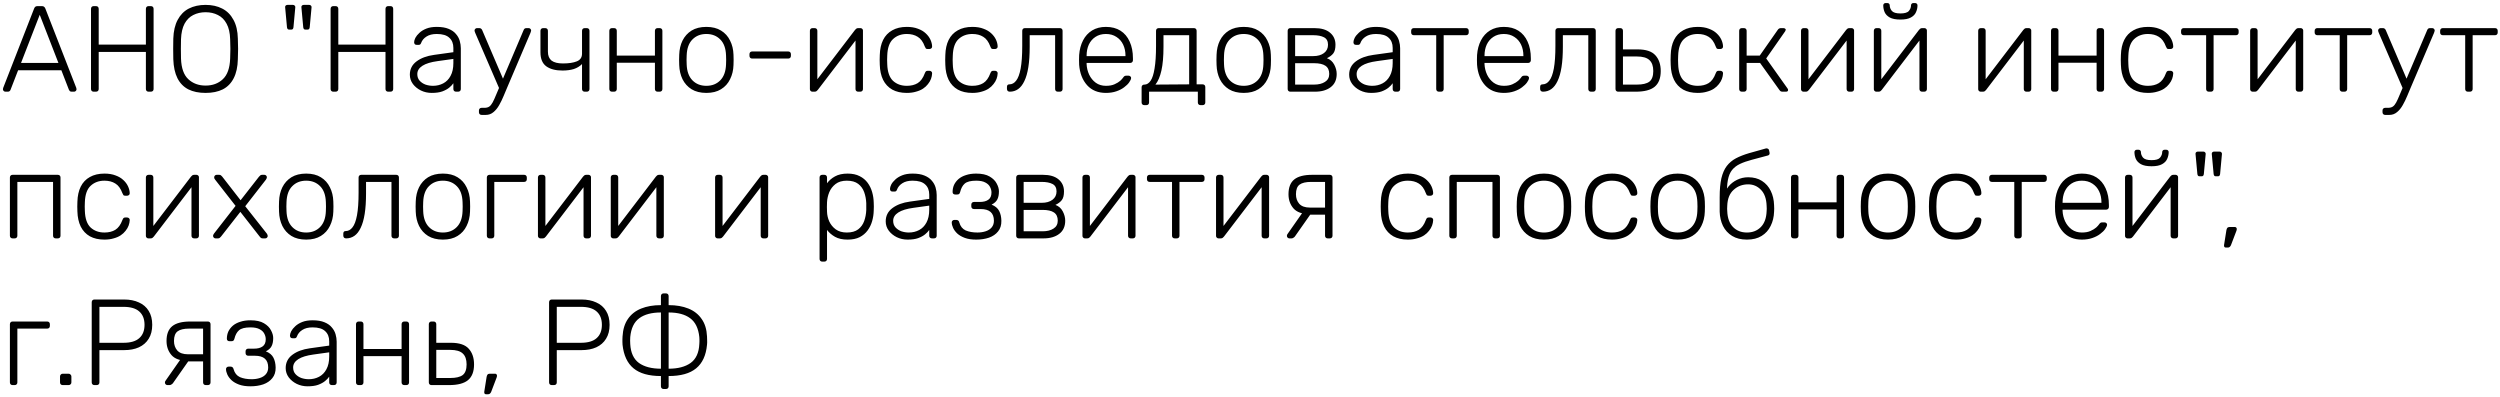 <?xml version="1.0" encoding="UTF-8"?> <svg xmlns="http://www.w3.org/2000/svg" width="409" height="65" viewBox="0 0 409 65" fill="none"> <path d="M0.88 15C0.773 15 0.68 14.96 0.6 14.88C0.52 14.8 0.48 14.707 0.48 14.6C0.48 14.533 0.493 14.46 0.52 14.38L5.58 1.4C5.633 1.267 5.7 1.167 5.78 1.1C5.873 1.033 6 1 6.16 1H6.84C7 1 7.12 1.033 7.2 1.1C7.293 1.167 7.367 1.267 7.42 1.4L12.48 14.38C12.507 14.46 12.52 14.533 12.52 14.6C12.52 14.707 12.48 14.8 12.4 14.88C12.32 14.96 12.227 15 12.12 15H11.72C11.587 15 11.487 14.967 11.42 14.9C11.353 14.82 11.307 14.753 11.28 14.7L10.04 11.5H2.96L1.72 14.7C1.707 14.753 1.66 14.82 1.58 14.9C1.513 14.967 1.413 15 1.28 15H0.88ZM3.44 10.3H9.56L6.5 2.42L3.44 10.3ZM15.328 15C15.194 15 15.088 14.96 15.008 14.88C14.928 14.8 14.888 14.693 14.888 14.56V1.46C14.888 1.313 14.928 1.2 15.008 1.12C15.088 1.04 15.194 1 15.328 1H15.688C15.835 1 15.948 1.04 16.028 1.12C16.108 1.2 16.148 1.313 16.148 1.46V7.3H23.868V1.46C23.868 1.313 23.908 1.2 23.988 1.12C24.068 1.04 24.174 1 24.308 1H24.668C24.814 1 24.928 1.04 25.008 1.12C25.088 1.2 25.128 1.313 25.128 1.46V14.56C25.128 14.693 25.088 14.8 25.008 14.88C24.928 14.96 24.814 15 24.668 15H24.308C24.174 15 24.068 14.96 23.988 14.88C23.908 14.8 23.868 14.693 23.868 14.56V8.5H16.148V14.56C16.148 14.693 16.108 14.8 16.028 14.88C15.948 14.96 15.835 15 15.688 15H15.328ZM33.632 15.2C32.525 15.2 31.585 15.007 30.812 14.62C30.038 14.22 29.445 13.613 29.032 12.8C28.618 11.973 28.392 10.933 28.352 9.68C28.338 9.08 28.332 8.52 28.332 8C28.332 7.48 28.338 6.92 28.352 6.32C28.392 5.08 28.632 4.053 29.072 3.24C29.512 2.413 30.118 1.8 30.892 1.4C31.678 1 32.592 0.8 33.632 0.8C34.672 0.8 35.578 1 36.352 1.4C37.138 1.8 37.752 2.413 38.192 3.24C38.645 4.053 38.885 5.08 38.912 6.32C38.938 6.92 38.952 7.48 38.952 8C38.952 8.52 38.938 9.08 38.912 9.68C38.885 10.933 38.658 11.973 38.232 12.8C37.818 13.613 37.225 14.22 36.452 14.62C35.678 15.007 34.738 15.2 33.632 15.2ZM33.632 14C34.778 14 35.718 13.653 36.452 12.96C37.198 12.267 37.598 11.14 37.652 9.58C37.678 8.98 37.692 8.453 37.692 8C37.692 7.547 37.678 7.02 37.652 6.42C37.625 5.38 37.432 4.533 37.072 3.88C36.725 3.227 36.252 2.753 35.652 2.46C35.065 2.153 34.392 2 33.632 2C32.885 2 32.212 2.153 31.612 2.46C31.025 2.753 30.552 3.227 30.192 3.88C29.845 4.533 29.652 5.38 29.612 6.42C29.598 7.02 29.592 7.547 29.592 8C29.592 8.453 29.598 8.98 29.612 9.58C29.665 11.14 30.065 12.267 30.812 12.96C31.558 13.653 32.498 14 33.632 14ZM49.95 4.84C49.843 4.84 49.764 4.807 49.71 4.74C49.657 4.66 49.623 4.567 49.61 4.46L49.31 1.2C49.297 1.08 49.324 0.987 49.39 0.92C49.47 0.84 49.57 0.8 49.69 0.8H50.59C50.71 0.8 50.803 0.84 50.87 0.92C50.95 0.987 50.983 1.08 50.97 1.2L50.67 4.46C50.657 4.567 50.623 4.66 50.57 4.74C50.517 4.807 50.437 4.84 50.33 4.84H49.95ZM47.29 4.84C47.184 4.84 47.103 4.807 47.05 4.74C46.997 4.66 46.964 4.567 46.95 4.46L46.65 1.2C46.637 1.08 46.663 0.987 46.73 0.92C46.81 0.84 46.91 0.8 47.03 0.8H47.93C48.05 0.8 48.144 0.84 48.21 0.92C48.29 0.987 48.324 1.08 48.31 1.2L48.01 4.46C47.997 4.567 47.964 4.66 47.91 4.74C47.857 4.807 47.777 4.84 47.67 4.84H47.29ZM54.527 15C54.394 15 54.287 14.96 54.207 14.88C54.127 14.8 54.087 14.693 54.087 14.56V1.46C54.087 1.313 54.127 1.2 54.207 1.12C54.287 1.04 54.394 1 54.527 1H54.887C55.034 1 55.147 1.04 55.227 1.12C55.307 1.2 55.347 1.313 55.347 1.46V7.3H63.067V1.46C63.067 1.313 63.107 1.2 63.187 1.12C63.267 1.04 63.374 1 63.507 1H63.867C64.014 1 64.127 1.04 64.207 1.12C64.287 1.2 64.327 1.313 64.327 1.46V14.56C64.327 14.693 64.287 14.8 64.207 14.88C64.127 14.96 64.014 15 63.867 15H63.507C63.374 15 63.267 14.96 63.187 14.88C63.107 14.8 63.067 14.693 63.067 14.56V8.5H55.347V14.56C55.347 14.693 55.307 14.8 55.227 14.88C55.147 14.96 55.034 15 54.887 15H54.527ZM70.631 15.2C69.991 15.2 69.398 15.067 68.851 14.8C68.318 14.533 67.884 14.18 67.551 13.74C67.218 13.287 67.051 12.78 67.051 12.22C67.051 11.313 67.418 10.587 68.151 10.04C68.884 9.493 69.838 9.14 71.011 8.98L74.171 8.54V7.84C74.171 7.133 73.951 6.58 73.511 6.18C73.084 5.767 72.398 5.56 71.451 5.56C70.758 5.56 70.198 5.7 69.771 5.98C69.344 6.247 69.051 6.6 68.891 7.04C68.824 7.24 68.698 7.34 68.511 7.34H68.191C68.031 7.34 67.918 7.3 67.851 7.22C67.784 7.127 67.751 7.02 67.751 6.9C67.751 6.713 67.818 6.48 67.951 6.2C68.098 5.92 68.318 5.647 68.611 5.38C68.904 5.1 69.284 4.867 69.751 4.68C70.218 4.493 70.784 4.4 71.451 4.4C72.238 4.4 72.884 4.507 73.391 4.72C73.911 4.933 74.311 5.213 74.591 5.56C74.884 5.893 75.091 6.267 75.211 6.68C75.331 7.093 75.391 7.5 75.391 7.9V14.56C75.391 14.693 75.351 14.8 75.271 14.88C75.191 14.96 75.084 15 74.951 15H74.611C74.478 15 74.371 14.96 74.291 14.88C74.211 14.8 74.171 14.693 74.171 14.56V13.62C74.011 13.86 73.784 14.1 73.491 14.34C73.198 14.58 72.818 14.787 72.351 14.96C71.898 15.12 71.324 15.2 70.631 15.2ZM70.831 14.04C71.444 14.04 72.004 13.907 72.511 13.64C73.018 13.373 73.418 12.967 73.711 12.42C74.018 11.86 74.171 11.16 74.171 10.32V9.64L71.591 10C70.498 10.147 69.671 10.4 69.111 10.76C68.551 11.12 68.271 11.573 68.271 12.12C68.271 12.56 68.398 12.92 68.651 13.2C68.904 13.48 69.224 13.693 69.611 13.84C70.011 13.973 70.418 14.04 70.831 14.04ZM78.794 18.8C78.66 18.8 78.554 18.76 78.474 18.68C78.394 18.6 78.354 18.493 78.354 18.36V18.08C78.354 17.947 78.394 17.84 78.474 17.76C78.554 17.68 78.66 17.64 78.794 17.64H79.254C79.574 17.64 79.834 17.573 80.034 17.44C80.234 17.307 80.42 17.08 80.594 16.76C80.767 16.44 80.967 16 81.194 15.44L85.674 4.9C85.714 4.807 85.767 4.733 85.834 4.68C85.9 4.627 86 4.6 86.134 4.6H86.494C86.6 4.6 86.694 4.64 86.774 4.72C86.854 4.8 86.894 4.893 86.894 5C86.894 5.053 86.88 5.107 86.854 5.16C86.84 5.213 86.814 5.293 86.774 5.4L82.974 14.32C82.8 14.733 82.607 15.193 82.394 15.7C82.18 16.22 81.94 16.713 81.674 17.18C81.407 17.66 81.094 18.047 80.734 18.34C80.374 18.647 79.954 18.8 79.474 18.8H78.794ZM81.754 14.66L77.754 5.4C77.674 5.2 77.634 5.067 77.634 5C77.634 4.893 77.674 4.8 77.754 4.72C77.834 4.64 77.927 4.6 78.034 4.6H78.414C78.547 4.6 78.647 4.633 78.714 4.7C78.78 4.753 78.834 4.82 78.874 4.9L82.394 13.12L81.754 14.66ZM95.659 15C95.526 15 95.419 14.96 95.34 14.88C95.26 14.8 95.219 14.693 95.219 14.56V10.48C94.846 10.853 94.393 11.127 93.859 11.3C93.326 11.46 92.713 11.54 92.019 11.54C90.886 11.54 89.999 11.307 89.359 10.84C88.733 10.373 88.419 9.613 88.419 8.56V5.04C88.419 4.907 88.46 4.8 88.54 4.72C88.62 4.64 88.726 4.6 88.859 4.6H89.2C89.333 4.6 89.439 4.64 89.519 4.72C89.6 4.8 89.639 4.907 89.639 5.04V8.46C89.639 9.113 89.84 9.6 90.24 9.92C90.653 10.227 91.273 10.38 92.1 10.38C93.046 10.38 93.799 10.267 94.359 10.04C94.933 9.813 95.219 9.393 95.219 8.78V5.04C95.219 4.907 95.26 4.8 95.34 4.72C95.419 4.64 95.526 4.6 95.659 4.6H95.999C96.133 4.6 96.24 4.64 96.32 4.72C96.4 4.8 96.439 4.907 96.439 5.04V14.56C96.439 14.693 96.4 14.8 96.32 14.88C96.24 14.96 96.133 15 95.999 15H95.659ZM100.126 15C99.993 15 99.886 14.96 99.806 14.88C99.726 14.8 99.686 14.693 99.686 14.56V5.04C99.686 4.907 99.726 4.8 99.806 4.72C99.886 4.64 99.993 4.6 100.126 4.6H100.466C100.6 4.6 100.706 4.64 100.786 4.72C100.866 4.8 100.906 4.907 100.906 5.04V9.1H107.146V5.04C107.146 4.907 107.186 4.8 107.266 4.72C107.346 4.64 107.453 4.6 107.586 4.6H107.926C108.06 4.6 108.166 4.64 108.246 4.72C108.326 4.8 108.366 4.907 108.366 5.04V14.56C108.366 14.693 108.326 14.8 108.246 14.88C108.166 14.96 108.06 15 107.926 15H107.586C107.453 15 107.346 14.96 107.266 14.88C107.186 14.8 107.146 14.693 107.146 14.56V10.26H100.906V14.56C100.906 14.693 100.866 14.8 100.786 14.88C100.706 14.96 100.6 15 100.466 15H100.126ZM115.56 15.2C114.6 15.2 113.794 15 113.14 14.6C112.5 14.2 112.007 13.653 111.66 12.96C111.327 12.267 111.147 11.493 111.12 10.64C111.107 10.44 111.1 10.16 111.1 9.8C111.1 9.44 111.107 9.16 111.12 8.96C111.147 8.093 111.327 7.32 111.66 6.64C112.007 5.947 112.5 5.4 113.14 5C113.794 4.6 114.6 4.4 115.56 4.4C116.52 4.4 117.32 4.6 117.96 5C118.614 5.4 119.107 5.947 119.44 6.64C119.787 7.32 119.974 8.093 120 8.96C120.014 9.16 120.02 9.44 120.02 9.8C120.02 10.16 120.014 10.44 120 10.64C119.974 11.493 119.787 12.267 119.44 12.96C119.107 13.653 118.614 14.2 117.96 14.6C117.32 15 116.52 15.2 115.56 15.2ZM115.56 14.04C116.494 14.04 117.254 13.74 117.84 13.14C118.427 12.54 118.74 11.673 118.78 10.54C118.794 10.34 118.8 10.093 118.8 9.8C118.8 9.507 118.794 9.26 118.78 9.06C118.74 7.913 118.427 7.047 117.84 6.46C117.254 5.86 116.494 5.56 115.56 5.56C114.627 5.56 113.867 5.86 113.28 6.46C112.694 7.047 112.38 7.913 112.34 9.06C112.327 9.26 112.32 9.507 112.32 9.8C112.32 10.093 112.327 10.34 112.34 10.54C112.38 11.673 112.694 12.54 113.28 13.14C113.867 13.74 114.627 14.04 115.56 14.04ZM123.053 9.58C122.919 9.58 122.813 9.54 122.733 9.46C122.653 9.38 122.613 9.273 122.613 9.14V8.86C122.613 8.727 122.653 8.62 122.733 8.54C122.813 8.46 122.919 8.42 123.053 8.42H128.953C129.086 8.42 129.193 8.46 129.273 8.54C129.353 8.62 129.393 8.727 129.393 8.86V9.14C129.393 9.273 129.353 9.38 129.273 9.46C129.193 9.54 129.086 9.58 128.953 9.58H123.053ZM132.899 15C132.792 15 132.699 14.96 132.619 14.88C132.539 14.8 132.499 14.707 132.499 14.6V5.04C132.499 4.907 132.539 4.8 132.619 4.72C132.699 4.64 132.806 4.6 132.939 4.6H133.279C133.412 4.6 133.519 4.64 133.599 4.72C133.679 4.8 133.719 4.907 133.719 5.04V14.02L133.359 13.44L139.879 4.9C139.946 4.82 140.012 4.753 140.079 4.7C140.159 4.633 140.266 4.6 140.399 4.6H140.779C140.886 4.6 140.979 4.64 141.059 4.72C141.139 4.787 141.179 4.873 141.179 4.98V14.56C141.179 14.693 141.139 14.8 141.059 14.88C140.979 14.96 140.872 15 140.739 15H140.399C140.266 15 140.159 14.96 140.079 14.88C139.999 14.8 139.959 14.693 139.959 14.56V6.18L140.379 6.08L133.799 14.7C133.746 14.767 133.679 14.833 133.599 14.9C133.519 14.967 133.412 15 133.279 15H132.899ZM148.353 15.2C147.42 15.2 146.626 15.02 145.973 14.66C145.32 14.287 144.82 13.753 144.473 13.06C144.14 12.367 143.96 11.547 143.933 10.6C143.92 10.4 143.913 10.133 143.913 9.8C143.913 9.467 143.92 9.2 143.933 9C143.96 8.04 144.14 7.22 144.473 6.54C144.82 5.847 145.32 5.32 145.973 4.96C146.626 4.587 147.42 4.4 148.353 4.4C149.06 4.4 149.666 4.5 150.173 4.7C150.693 4.887 151.12 5.14 151.453 5.46C151.786 5.767 152.04 6.107 152.213 6.48C152.386 6.853 152.48 7.22 152.493 7.58C152.506 7.713 152.466 7.82 152.373 7.9C152.28 7.98 152.173 8.02 152.053 8.02H151.773C151.64 8.02 151.54 7.993 151.473 7.94C151.42 7.873 151.36 7.76 151.293 7.6C151.013 6.84 150.626 6.313 150.133 6.02C149.653 5.713 149.06 5.56 148.353 5.56C147.446 5.56 146.693 5.84 146.093 6.4C145.506 6.947 145.193 7.847 145.153 9.1C145.126 9.567 145.126 10.033 145.153 10.5C145.193 11.753 145.506 12.66 146.093 13.22C146.693 13.767 147.446 14.04 148.353 14.04C149.06 14.04 149.653 13.893 150.133 13.6C150.626 13.293 151.013 12.76 151.293 12C151.36 11.84 151.42 11.733 151.473 11.68C151.54 11.613 151.64 11.58 151.773 11.58H152.053C152.173 11.58 152.28 11.62 152.373 11.7C152.466 11.78 152.506 11.887 152.493 12.02C152.48 12.313 152.42 12.607 152.313 12.9C152.206 13.193 152.04 13.48 151.813 13.76C151.6 14.04 151.333 14.287 151.013 14.5C150.693 14.713 150.306 14.88 149.853 15C149.413 15.133 148.913 15.2 148.353 15.2ZM159.076 15.2C158.142 15.2 157.349 15.02 156.696 14.66C156.042 14.287 155.542 13.753 155.196 13.06C154.862 12.367 154.682 11.547 154.656 10.6C154.642 10.4 154.636 10.133 154.636 9.8C154.636 9.467 154.642 9.2 154.656 9C154.682 8.04 154.862 7.22 155.196 6.54C155.542 5.847 156.042 5.32 156.696 4.96C157.349 4.587 158.142 4.4 159.076 4.4C159.782 4.4 160.389 4.5 160.896 4.7C161.416 4.887 161.842 5.14 162.176 5.46C162.509 5.767 162.762 6.107 162.936 6.48C163.109 6.853 163.202 7.22 163.216 7.58C163.229 7.713 163.189 7.82 163.096 7.9C163.002 7.98 162.896 8.02 162.776 8.02H162.496C162.362 8.02 162.262 7.993 162.196 7.94C162.142 7.873 162.082 7.76 162.016 7.6C161.736 6.84 161.349 6.313 160.856 6.02C160.376 5.713 159.782 5.56 159.076 5.56C158.169 5.56 157.416 5.84 156.816 6.4C156.229 6.947 155.916 7.847 155.876 9.1C155.849 9.567 155.849 10.033 155.876 10.5C155.916 11.753 156.229 12.66 156.816 13.22C157.416 13.767 158.169 14.04 159.076 14.04C159.782 14.04 160.376 13.893 160.856 13.6C161.349 13.293 161.736 12.76 162.016 12C162.082 11.84 162.142 11.733 162.196 11.68C162.262 11.613 162.362 11.58 162.496 11.58H162.776C162.896 11.58 163.002 11.62 163.096 11.7C163.189 11.78 163.229 11.887 163.216 12.02C163.202 12.313 163.142 12.607 163.036 12.9C162.929 13.193 162.762 13.48 162.536 13.76C162.322 14.04 162.056 14.287 161.736 14.5C161.416 14.713 161.029 14.88 160.576 15C160.136 15.133 159.636 15.2 159.076 15.2ZM165.198 15C165.065 15 164.952 14.96 164.858 14.88C164.778 14.787 164.738 14.673 164.738 14.54V14.22C164.738 13.94 164.872 13.8 165.138 13.8C165.565 13.8 165.932 13.6 166.238 13.2C166.558 12.8 166.805 12.14 166.978 11.22C167.152 10.287 167.238 9.047 167.238 7.5V5.04C167.238 4.907 167.278 4.8 167.358 4.72C167.438 4.64 167.545 4.6 167.678 4.6H173.398C173.532 4.6 173.638 4.64 173.718 4.72C173.798 4.8 173.838 4.907 173.838 5.04V14.56C173.838 14.693 173.798 14.8 173.718 14.88C173.638 14.96 173.532 15 173.398 15H173.058C172.925 15 172.818 14.96 172.738 14.88C172.658 14.8 172.618 14.693 172.618 14.56V5.76H168.458V7.64C168.458 8.933 168.385 10.047 168.238 10.98C168.092 11.913 167.872 12.68 167.578 13.28C167.298 13.867 166.958 14.3 166.558 14.58C166.158 14.86 165.705 15 165.198 15ZM180.929 15.2C179.636 15.2 178.609 14.78 177.849 13.94C177.089 13.087 176.656 11.973 176.549 10.6C176.536 10.4 176.529 10.133 176.529 9.8C176.529 9.467 176.536 9.2 176.549 9C176.616 8.093 176.829 7.293 177.189 6.6C177.549 5.907 178.043 5.367 178.669 4.98C179.309 4.593 180.063 4.4 180.929 4.4C181.863 4.4 182.656 4.607 183.309 5.02C183.963 5.433 184.463 6.027 184.809 6.8C185.169 7.573 185.349 8.493 185.349 9.56V9.86C185.349 9.993 185.303 10.1 185.209 10.18C185.129 10.26 185.023 10.3 184.889 10.3H177.769C177.769 10.3 177.769 10.327 177.769 10.38C177.769 10.433 177.769 10.473 177.769 10.5C177.796 11.1 177.936 11.673 178.189 12.22C178.443 12.753 178.803 13.193 179.269 13.54C179.736 13.873 180.289 14.04 180.929 14.04C181.503 14.04 181.976 13.953 182.349 13.78C182.736 13.607 183.043 13.42 183.269 13.22C183.496 13.007 183.643 12.847 183.709 12.74C183.829 12.567 183.923 12.467 183.989 12.44C184.056 12.4 184.163 12.38 184.309 12.38H184.629C184.749 12.38 184.849 12.42 184.929 12.5C185.023 12.567 185.063 12.66 185.049 12.78C185.036 12.967 184.929 13.2 184.729 13.48C184.543 13.747 184.269 14.013 183.909 14.28C183.563 14.547 183.136 14.767 182.629 14.94C182.123 15.113 181.556 15.2 180.929 15.2ZM177.769 9.18H184.129V9.1C184.129 8.433 184.003 7.833 183.749 7.3C183.496 6.767 183.129 6.347 182.649 6.04C182.169 5.72 181.596 5.56 180.929 5.56C180.263 5.56 179.689 5.72 179.209 6.04C178.743 6.347 178.383 6.767 178.129 7.3C177.889 7.833 177.769 8.433 177.769 9.1V9.18ZM187.207 17.2C187.074 17.2 186.967 17.16 186.887 17.08C186.807 17 186.767 16.893 186.767 16.76V14.28C186.767 14.147 186.807 14.04 186.887 13.96C186.967 13.88 187.074 13.84 187.207 13.84H187.267C187.641 13.827 187.967 13.613 188.247 13.2C188.527 12.787 188.741 12.12 188.887 11.2C189.047 10.267 189.127 9.033 189.127 7.5V5.04C189.127 4.907 189.167 4.8 189.247 4.72C189.327 4.64 189.434 4.6 189.567 4.6H195.327C195.461 4.6 195.567 4.64 195.647 4.72C195.727 4.8 195.767 4.907 195.767 5.04V13.8H196.747C196.881 13.8 196.987 13.84 197.067 13.92C197.147 14 197.187 14.107 197.187 14.24V16.76C197.187 16.893 197.147 17 197.067 17.08C196.987 17.16 196.881 17.2 196.747 17.2H196.407C196.274 17.2 196.167 17.16 196.087 17.08C196.007 17 195.967 16.893 195.967 16.76V15H187.987V16.76C187.987 16.893 187.947 17 187.867 17.08C187.787 17.16 187.681 17.2 187.547 17.2H187.207ZM189.027 13.84L194.547 13.8V5.76H190.347V7.64C190.347 9.24 190.234 10.54 190.007 11.54C189.781 12.54 189.454 13.307 189.027 13.84ZM203.471 15.2C202.511 15.2 201.704 15 201.051 14.6C200.411 14.2 199.917 13.653 199.571 12.96C199.237 12.267 199.057 11.493 199.031 10.64C199.017 10.44 199.011 10.16 199.011 9.8C199.011 9.44 199.017 9.16 199.031 8.96C199.057 8.093 199.237 7.32 199.571 6.64C199.917 5.947 200.411 5.4 201.051 5C201.704 4.6 202.511 4.4 203.471 4.4C204.431 4.4 205.231 4.6 205.871 5C206.524 5.4 207.017 5.947 207.351 6.64C207.697 7.32 207.884 8.093 207.911 8.96C207.924 9.16 207.931 9.44 207.931 9.8C207.931 10.16 207.924 10.44 207.911 10.64C207.884 11.493 207.697 12.267 207.351 12.96C207.017 13.653 206.524 14.2 205.871 14.6C205.231 15 204.431 15.2 203.471 15.2ZM203.471 14.04C204.404 14.04 205.164 13.74 205.751 13.14C206.337 12.54 206.651 11.673 206.691 10.54C206.704 10.34 206.711 10.093 206.711 9.8C206.711 9.507 206.704 9.26 206.691 9.06C206.651 7.913 206.337 7.047 205.751 6.46C205.164 5.86 204.404 5.56 203.471 5.56C202.537 5.56 201.777 5.86 201.191 6.46C200.604 7.047 200.291 7.913 200.251 9.06C200.237 9.26 200.231 9.507 200.231 9.8C200.231 10.093 200.237 10.34 200.251 10.54C200.291 11.673 200.604 12.54 201.191 13.14C201.777 13.74 202.537 14.04 203.471 14.04ZM211.103 15C210.97 15 210.863 14.96 210.783 14.88C210.703 14.8 210.663 14.693 210.663 14.56V5.04C210.663 4.907 210.703 4.8 210.783 4.72C210.863 4.64 210.97 4.6 211.103 4.6H215.043C216.15 4.6 216.996 4.847 217.583 5.34C218.183 5.833 218.483 6.493 218.483 7.32C218.483 7.96 218.363 8.433 218.123 8.74C217.883 9.047 217.536 9.307 217.083 9.52C217.616 9.72 218.016 10.073 218.283 10.58C218.55 11.087 218.683 11.593 218.683 12.1C218.683 13.047 218.356 13.767 217.703 14.26C217.063 14.753 216.21 15 215.143 15H211.103ZM211.883 13.84H214.983C215.716 13.84 216.31 13.693 216.763 13.4C217.23 13.107 217.463 12.673 217.463 12.1C217.463 11.487 217.256 11.04 216.843 10.76C216.43 10.48 215.81 10.34 214.983 10.34H211.883V13.84ZM211.883 9.18H214.843C215.576 9.18 216.163 9.013 216.603 8.68C217.043 8.347 217.263 7.893 217.263 7.32C217.263 6.733 217.043 6.327 216.603 6.1C216.163 5.873 215.576 5.76 214.843 5.76H211.883V9.18ZM224.303 15.2C223.663 15.2 223.069 15.067 222.523 14.8C221.989 14.533 221.556 14.18 221.223 13.74C220.889 13.287 220.723 12.78 220.723 12.22C220.723 11.313 221.089 10.587 221.823 10.04C222.556 9.493 223.509 9.14 224.683 8.98L227.843 8.54V7.84C227.843 7.133 227.623 6.58 227.183 6.18C226.756 5.767 226.069 5.56 225.123 5.56C224.429 5.56 223.869 5.7 223.443 5.98C223.016 6.247 222.723 6.6 222.563 7.04C222.496 7.24 222.369 7.34 222.183 7.34H221.863C221.703 7.34 221.589 7.3 221.523 7.22C221.456 7.127 221.423 7.02 221.423 6.9C221.423 6.713 221.489 6.48 221.623 6.2C221.769 5.92 221.989 5.647 222.283 5.38C222.576 5.1 222.956 4.867 223.423 4.68C223.889 4.493 224.456 4.4 225.123 4.4C225.909 4.4 226.556 4.507 227.063 4.72C227.583 4.933 227.983 5.213 228.263 5.56C228.556 5.893 228.763 6.267 228.883 6.68C229.003 7.093 229.063 7.5 229.063 7.9V14.56C229.063 14.693 229.023 14.8 228.943 14.88C228.863 14.96 228.756 15 228.623 15H228.283C228.149 15 228.043 14.96 227.963 14.88C227.883 14.8 227.843 14.693 227.843 14.56V13.62C227.683 13.86 227.456 14.1 227.163 14.34C226.869 14.58 226.489 14.787 226.023 14.96C225.569 15.12 224.996 15.2 224.303 15.2ZM224.503 14.04C225.116 14.04 225.676 13.907 226.183 13.64C226.689 13.373 227.089 12.967 227.383 12.42C227.689 11.86 227.843 11.16 227.843 10.32V9.64L225.263 10C224.169 10.147 223.343 10.4 222.783 10.76C222.223 11.12 221.943 11.573 221.943 12.12C221.943 12.56 222.069 12.92 222.323 13.2C222.576 13.48 222.896 13.693 223.283 13.84C223.683 13.973 224.089 14.04 224.503 14.04ZM235.405 15C235.272 15 235.165 14.96 235.085 14.88C235.005 14.8 234.965 14.693 234.965 14.56V5.76H231.305C231.172 5.76 231.065 5.72 230.985 5.64C230.905 5.56 230.865 5.453 230.865 5.32V5.04C230.865 4.907 230.905 4.8 230.985 4.72C231.065 4.64 231.172 4.6 231.305 4.6H239.845C239.979 4.6 240.085 4.64 240.165 4.72C240.245 4.8 240.285 4.907 240.285 5.04V5.32C240.285 5.453 240.245 5.56 240.165 5.64C240.085 5.72 239.979 5.76 239.845 5.76H236.185V14.56C236.185 14.693 236.145 14.8 236.065 14.88C235.985 14.96 235.879 15 235.745 15H235.405ZM246.027 15.2C244.734 15.2 243.707 14.78 242.947 13.94C242.187 13.087 241.754 11.973 241.647 10.6C241.634 10.4 241.627 10.133 241.627 9.8C241.627 9.467 241.634 9.2 241.647 9C241.714 8.093 241.927 7.293 242.287 6.6C242.647 5.907 243.14 5.367 243.767 4.98C244.407 4.593 245.16 4.4 246.027 4.4C246.96 4.4 247.754 4.607 248.407 5.02C249.06 5.433 249.56 6.027 249.907 6.8C250.267 7.573 250.447 8.493 250.447 9.56V9.86C250.447 9.993 250.4 10.1 250.307 10.18C250.227 10.26 250.12 10.3 249.987 10.3H242.867C242.867 10.3 242.867 10.327 242.867 10.38C242.867 10.433 242.867 10.473 242.867 10.5C242.894 11.1 243.034 11.673 243.287 12.22C243.54 12.753 243.9 13.193 244.367 13.54C244.834 13.873 245.387 14.04 246.027 14.04C246.6 14.04 247.074 13.953 247.447 13.78C247.834 13.607 248.14 13.42 248.367 13.22C248.594 13.007 248.74 12.847 248.807 12.74C248.927 12.567 249.02 12.467 249.087 12.44C249.154 12.4 249.26 12.38 249.407 12.38H249.727C249.847 12.38 249.947 12.42 250.027 12.5C250.12 12.567 250.16 12.66 250.147 12.78C250.134 12.967 250.027 13.2 249.827 13.48C249.64 13.747 249.367 14.013 249.007 14.28C248.66 14.547 248.234 14.767 247.727 14.94C247.22 15.113 246.654 15.2 246.027 15.2ZM242.867 9.18H249.227V9.1C249.227 8.433 249.1 7.833 248.847 7.3C248.594 6.767 248.227 6.347 247.747 6.04C247.267 5.72 246.694 5.56 246.027 5.56C245.36 5.56 244.787 5.72 244.307 6.04C243.84 6.347 243.48 6.767 243.227 7.3C242.987 7.833 242.867 8.433 242.867 9.1V9.18ZM252.425 15C252.292 15 252.178 14.96 252.085 14.88C252.005 14.787 251.965 14.673 251.965 14.54V14.22C251.965 13.94 252.098 13.8 252.365 13.8C252.792 13.8 253.158 13.6 253.465 13.2C253.785 12.8 254.032 12.14 254.205 11.22C254.378 10.287 254.465 9.047 254.465 7.5V5.04C254.465 4.907 254.505 4.8 254.585 4.72C254.665 4.64 254.772 4.6 254.905 4.6H260.625C260.758 4.6 260.865 4.64 260.945 4.72C261.025 4.8 261.065 4.907 261.065 5.04V14.56C261.065 14.693 261.025 14.8 260.945 14.88C260.865 14.96 260.758 15 260.625 15H260.285C260.152 15 260.045 14.96 259.965 14.88C259.885 14.8 259.845 14.693 259.845 14.56V5.76H255.685V7.64C255.685 8.933 255.612 10.047 255.465 10.98C255.318 11.913 255.098 12.68 254.805 13.28C254.525 13.867 254.185 14.3 253.785 14.58C253.385 14.86 252.932 15 252.425 15ZM264.736 15C264.602 15 264.496 14.96 264.416 14.88C264.336 14.8 264.296 14.693 264.296 14.56V5.04C264.296 4.907 264.336 4.8 264.416 4.72C264.496 4.64 264.602 4.6 264.736 4.6H265.076C265.209 4.6 265.316 4.64 265.396 4.72C265.476 4.8 265.516 4.907 265.516 5.04V8.08H267.916C269.276 8.08 270.242 8.4 270.816 9.04C271.402 9.68 271.696 10.54 271.696 11.62C271.696 12.793 271.362 13.653 270.696 14.2C270.042 14.733 269.016 15 267.616 15H264.736ZM265.516 13.84H267.796C268.729 13.84 269.409 13.68 269.836 13.36C270.262 13.027 270.476 12.447 270.476 11.62C270.476 10.82 270.269 10.227 269.856 9.84C269.442 9.44 268.756 9.24 267.796 9.24H265.516V13.84ZM277.748 15.2C276.814 15.2 276.021 15.02 275.368 14.66C274.714 14.287 274.214 13.753 273.868 13.06C273.534 12.367 273.354 11.547 273.328 10.6C273.314 10.4 273.308 10.133 273.308 9.8C273.308 9.467 273.314 9.2 273.328 9C273.354 8.04 273.534 7.22 273.868 6.54C274.214 5.847 274.714 5.32 275.368 4.96C276.021 4.587 276.814 4.4 277.748 4.4C278.454 4.4 279.061 4.5 279.568 4.7C280.088 4.887 280.514 5.14 280.848 5.46C281.181 5.767 281.434 6.107 281.608 6.48C281.781 6.853 281.874 7.22 281.888 7.58C281.901 7.713 281.861 7.82 281.768 7.9C281.674 7.98 281.568 8.02 281.448 8.02H281.168C281.034 8.02 280.934 7.993 280.868 7.94C280.814 7.873 280.754 7.76 280.688 7.6C280.408 6.84 280.021 6.313 279.528 6.02C279.048 5.713 278.454 5.56 277.748 5.56C276.841 5.56 276.088 5.84 275.488 6.4C274.901 6.947 274.588 7.847 274.548 9.1C274.521 9.567 274.521 10.033 274.548 10.5C274.588 11.753 274.901 12.66 275.488 13.22C276.088 13.767 276.841 14.04 277.748 14.04C278.454 14.04 279.048 13.893 279.528 13.6C280.021 13.293 280.408 12.76 280.688 12C280.754 11.84 280.814 11.733 280.868 11.68C280.934 11.613 281.034 11.58 281.168 11.58H281.448C281.568 11.58 281.674 11.62 281.768 11.7C281.861 11.78 281.901 11.887 281.888 12.02C281.874 12.313 281.814 12.607 281.708 12.9C281.601 13.193 281.434 13.48 281.208 13.76C280.994 14.04 280.728 14.287 280.408 14.5C280.088 14.713 279.701 14.88 279.248 15C278.808 15.133 278.308 15.2 277.748 15.2ZM284.97 15C284.837 15 284.73 14.96 284.65 14.88C284.57 14.8 284.53 14.693 284.53 14.56V5.04C284.53 4.907 284.57 4.8 284.65 4.72C284.73 4.64 284.837 4.6 284.97 4.6H285.31C285.443 4.6 285.55 4.64 285.63 4.72C285.71 4.8 285.75 4.907 285.75 5.04V9.1H287.89L290.83 4.9C290.897 4.793 290.97 4.72 291.05 4.68C291.13 4.627 291.23 4.6 291.35 4.6H291.75C291.87 4.6 291.963 4.627 292.03 4.68C292.11 4.72 292.15 4.787 292.15 4.88C292.15 4.907 292.137 4.94 292.11 4.98C292.097 5.02 292.077 5.067 292.05 5.12L288.95 9.56L292.43 14.46C292.497 14.54 292.53 14.627 292.53 14.72C292.53 14.813 292.497 14.887 292.43 14.94C292.363 14.98 292.27 15 292.15 15H291.63C291.51 15 291.41 14.98 291.33 14.94C291.25 14.887 291.177 14.813 291.11 14.72L287.95 10.3H285.75V14.56C285.75 14.693 285.71 14.8 285.63 14.88C285.55 14.96 285.443 15 285.31 15H284.97ZM295.047 15C294.941 15 294.847 14.96 294.767 14.88C294.687 14.8 294.647 14.707 294.647 14.6V5.04C294.647 4.907 294.687 4.8 294.767 4.72C294.847 4.64 294.954 4.6 295.087 4.6H295.427C295.561 4.6 295.667 4.64 295.747 4.72C295.827 4.8 295.867 4.907 295.867 5.04V14.02L295.507 13.44L302.027 4.9C302.094 4.82 302.161 4.753 302.227 4.7C302.307 4.633 302.414 4.6 302.547 4.6H302.927C303.034 4.6 303.127 4.64 303.207 4.72C303.287 4.787 303.327 4.873 303.327 4.98V14.56C303.327 14.693 303.287 14.8 303.207 14.88C303.127 14.96 303.021 15 302.887 15H302.547C302.414 15 302.307 14.96 302.227 14.88C302.147 14.8 302.107 14.693 302.107 14.56V6.18L302.527 6.08L295.947 14.7C295.894 14.767 295.827 14.833 295.747 14.9C295.667 14.967 295.561 15 295.427 15H295.047ZM306.961 15C306.855 15 306.761 14.96 306.681 14.88C306.601 14.8 306.561 14.707 306.561 14.6V5.04C306.561 4.907 306.601 4.8 306.681 4.72C306.761 4.64 306.868 4.6 307.001 4.6H307.341C307.475 4.6 307.581 4.64 307.661 4.72C307.741 4.8 307.781 4.907 307.781 5.04V14.02L307.421 13.44L313.941 4.9C314.008 4.82 314.075 4.753 314.141 4.7C314.221 4.633 314.328 4.6 314.461 4.6H314.841C314.948 4.6 315.041 4.64 315.121 4.72C315.201 4.787 315.241 4.873 315.241 4.98V14.56C315.241 14.693 315.201 14.8 315.121 14.88C315.041 14.96 314.935 15 314.801 15H314.461C314.328 15 314.221 14.96 314.141 14.88C314.061 14.8 314.021 14.693 314.021 14.56V6.18L314.441 6.08L307.861 14.7C307.808 14.767 307.741 14.833 307.661 14.9C307.581 14.967 307.475 15 307.341 15H306.961ZM310.901 3.2C310.155 3.2 309.575 3.087 309.161 2.86C308.761 2.633 308.481 2.34 308.321 1.98C308.175 1.62 308.101 1.253 308.101 0.88C308.101 0.773 308.135 0.687 308.201 0.62C308.268 0.54 308.361 0.5 308.481 0.5H308.781C308.901 0.5 308.995 0.54 309.061 0.62C309.128 0.687 309.161 0.773 309.161 0.88C309.161 1.2 309.275 1.5 309.501 1.78C309.741 2.06 310.208 2.2 310.901 2.2C311.608 2.2 312.075 2.06 312.301 1.78C312.528 1.5 312.641 1.2 312.641 0.88C312.641 0.773 312.675 0.687 312.741 0.62C312.808 0.54 312.901 0.5 313.021 0.5H313.321C313.441 0.5 313.535 0.54 313.601 0.62C313.668 0.687 313.701 0.773 313.701 0.88C313.701 1.253 313.621 1.62 313.461 1.98C313.315 2.34 313.035 2.633 312.621 2.86C312.221 3.087 311.648 3.2 310.901 3.2ZM324.032 15C323.925 15 323.832 14.96 323.752 14.88C323.672 14.8 323.632 14.707 323.632 14.6V5.04C323.632 4.907 323.672 4.8 323.752 4.72C323.832 4.64 323.938 4.6 324.072 4.6H324.412C324.545 4.6 324.652 4.64 324.732 4.72C324.812 4.8 324.852 4.907 324.852 5.04V14.02L324.492 13.44L331.012 4.9C331.078 4.82 331.145 4.753 331.212 4.7C331.292 4.633 331.398 4.6 331.532 4.6H331.912C332.018 4.6 332.112 4.64 332.192 4.72C332.272 4.787 332.312 4.873 332.312 4.98V14.56C332.312 14.693 332.272 14.8 332.192 14.88C332.112 14.96 332.005 15 331.872 15H331.532C331.398 15 331.292 14.96 331.212 14.88C331.132 14.8 331.092 14.693 331.092 14.56V6.18L331.512 6.08L324.932 14.7C324.878 14.767 324.812 14.833 324.732 14.9C324.652 14.967 324.545 15 324.412 15H324.032ZM335.986 15C335.852 15 335.746 14.96 335.666 14.88C335.586 14.8 335.546 14.693 335.546 14.56V5.04C335.546 4.907 335.586 4.8 335.666 4.72C335.746 4.64 335.852 4.6 335.986 4.6H336.326C336.459 4.6 336.566 4.64 336.646 4.72C336.726 4.8 336.766 4.907 336.766 5.04V9.1H343.006V5.04C343.006 4.907 343.046 4.8 343.126 4.72C343.206 4.64 343.312 4.6 343.446 4.6H343.786C343.919 4.6 344.026 4.64 344.106 4.72C344.186 4.8 344.226 4.907 344.226 5.04V14.56C344.226 14.693 344.186 14.8 344.106 14.88C344.026 14.96 343.919 15 343.786 15H343.446C343.312 15 343.206 14.96 343.126 14.88C343.046 14.8 343.006 14.693 343.006 14.56V10.26H336.766V14.56C336.766 14.693 336.726 14.8 336.646 14.88C336.566 14.96 336.459 15 336.326 15H335.986ZM351.4 15.2C350.467 15.2 349.673 15.02 349.02 14.66C348.367 14.287 347.867 13.753 347.52 13.06C347.187 12.367 347.007 11.547 346.98 10.6C346.967 10.4 346.96 10.133 346.96 9.8C346.96 9.467 346.967 9.2 346.98 9C347.007 8.04 347.187 7.22 347.52 6.54C347.867 5.847 348.367 5.32 349.02 4.96C349.673 4.587 350.467 4.4 351.4 4.4C352.107 4.4 352.713 4.5 353.22 4.7C353.74 4.887 354.167 5.14 354.5 5.46C354.833 5.767 355.087 6.107 355.26 6.48C355.433 6.853 355.527 7.22 355.54 7.58C355.553 7.713 355.513 7.82 355.42 7.9C355.327 7.98 355.22 8.02 355.1 8.02H354.82C354.687 8.02 354.587 7.993 354.52 7.94C354.467 7.873 354.407 7.76 354.34 7.6C354.06 6.84 353.673 6.313 353.18 6.02C352.7 5.713 352.107 5.56 351.4 5.56C350.493 5.56 349.74 5.84 349.14 6.4C348.553 6.947 348.24 7.847 348.2 9.1C348.173 9.567 348.173 10.033 348.2 10.5C348.24 11.753 348.553 12.66 349.14 13.22C349.74 13.767 350.493 14.04 351.4 14.04C352.107 14.04 352.7 13.893 353.18 13.6C353.673 13.293 354.06 12.76 354.34 12C354.407 11.84 354.467 11.733 354.52 11.68C354.587 11.613 354.687 11.58 354.82 11.58H355.1C355.22 11.58 355.327 11.62 355.42 11.7C355.513 11.78 355.553 11.887 355.54 12.02C355.527 12.313 355.467 12.607 355.36 12.9C355.253 13.193 355.087 13.48 354.86 13.76C354.647 14.04 354.38 14.287 354.06 14.5C353.74 14.713 353.353 14.88 352.9 15C352.46 15.133 351.96 15.2 351.4 15.2ZM361.363 15C361.229 15 361.123 14.96 361.043 14.88C360.963 14.8 360.923 14.693 360.923 14.56V5.76H357.263C357.129 5.76 357.023 5.72 356.943 5.64C356.863 5.56 356.823 5.453 356.823 5.32V5.04C356.823 4.907 356.863 4.8 356.943 4.72C357.023 4.64 357.129 4.6 357.263 4.6H365.803C365.936 4.6 366.043 4.64 366.123 4.72C366.203 4.8 366.243 4.907 366.243 5.04V5.32C366.243 5.453 366.203 5.56 366.123 5.64C366.043 5.72 365.936 5.76 365.803 5.76H362.143V14.56C362.143 14.693 362.103 14.8 362.023 14.88C361.943 14.96 361.836 15 361.702 15H361.363ZM368.524 15C368.417 15 368.324 14.96 368.244 14.88C368.164 14.8 368.124 14.707 368.124 14.6V5.04C368.124 4.907 368.164 4.8 368.244 4.72C368.324 4.64 368.431 4.6 368.564 4.6H368.904C369.037 4.6 369.144 4.64 369.224 4.72C369.304 4.8 369.344 4.907 369.344 5.04V14.02L368.984 13.44L375.504 4.9C375.571 4.82 375.637 4.753 375.704 4.7C375.784 4.633 375.891 4.6 376.024 4.6H376.404C376.511 4.6 376.604 4.64 376.684 4.72C376.764 4.787 376.804 4.873 376.804 4.98V14.56C376.804 14.693 376.764 14.8 376.684 14.88C376.604 14.96 376.497 15 376.364 15H376.024C375.891 15 375.784 14.96 375.704 14.88C375.624 14.8 375.584 14.693 375.584 14.56V6.18L376.004 6.08L369.424 14.7C369.371 14.767 369.304 14.833 369.224 14.9C369.144 14.967 369.037 15 368.904 15H368.524ZM383.218 15C383.085 15 382.978 14.96 382.898 14.88C382.818 14.8 382.778 14.693 382.778 14.56V5.76H379.118C378.985 5.76 378.878 5.72 378.798 5.64C378.718 5.56 378.678 5.453 378.678 5.32V5.04C378.678 4.907 378.718 4.8 378.798 4.72C378.878 4.64 378.985 4.6 379.118 4.6H387.658C387.791 4.6 387.898 4.64 387.978 4.72C388.058 4.8 388.098 4.907 388.098 5.04V5.32C388.098 5.453 388.058 5.56 387.978 5.64C387.898 5.72 387.791 5.76 387.658 5.76H383.998V14.56C383.998 14.693 383.958 14.8 383.878 14.88C383.798 14.96 383.691 15 383.558 15H383.218ZM390.219 18.8C390.086 18.8 389.979 18.76 389.899 18.68C389.819 18.6 389.779 18.493 389.779 18.36V18.08C389.779 17.947 389.819 17.84 389.899 17.76C389.979 17.68 390.086 17.64 390.219 17.64H390.679C390.999 17.64 391.259 17.573 391.459 17.44C391.659 17.307 391.846 17.08 392.019 16.76C392.193 16.44 392.393 16 392.619 15.44L397.099 4.9C397.139 4.807 397.193 4.733 397.259 4.68C397.326 4.627 397.426 4.6 397.559 4.6H397.919C398.026 4.6 398.119 4.64 398.199 4.72C398.279 4.8 398.319 4.893 398.319 5C398.319 5.053 398.306 5.107 398.279 5.16C398.266 5.213 398.239 5.293 398.199 5.4L394.399 14.32C394.226 14.733 394.033 15.193 393.819 15.7C393.606 16.22 393.366 16.713 393.099 17.18C392.833 17.66 392.519 18.047 392.159 18.34C391.799 18.647 391.379 18.8 390.899 18.8H390.219ZM393.179 14.66L389.179 5.4C389.099 5.2 389.059 5.067 389.059 5C389.059 4.893 389.099 4.8 389.179 4.72C389.259 4.64 389.353 4.6 389.459 4.6H389.839C389.973 4.6 390.073 4.633 390.139 4.7C390.206 4.753 390.259 4.82 390.299 4.9L393.819 13.12L393.179 14.66ZM403.745 15C403.612 15 403.505 14.96 403.425 14.88C403.345 14.8 403.305 14.693 403.305 14.56V5.76H399.645C399.512 5.76 399.405 5.72 399.325 5.64C399.245 5.56 399.205 5.453 399.205 5.32V5.04C399.205 4.907 399.245 4.8 399.325 4.72C399.405 4.64 399.512 4.6 399.645 4.6H408.185C408.319 4.6 408.425 4.64 408.505 4.72C408.585 4.8 408.625 4.907 408.625 5.04V5.32C408.625 5.453 408.585 5.56 408.505 5.64C408.425 5.72 408.319 5.76 408.185 5.76H404.525V14.56C404.525 14.693 404.485 14.8 404.405 14.88C404.325 14.96 404.219 15 404.085 15H403.745ZM2.06 39C1.927 39 1.82 38.96 1.74 38.88C1.66 38.8 1.62 38.693 1.62 38.56V29.04C1.62 28.907 1.66 28.8 1.74 28.72C1.82 28.64 1.927 28.6 2.06 28.6H9.46C9.593 28.6 9.7 28.64 9.78 28.72C9.86 28.8 9.9 28.907 9.9 29.04V38.56C9.9 38.693 9.86 38.8 9.78 38.88C9.7 38.96 9.593 39 9.46 39H9.12C8.987 39 8.88 38.96 8.8 38.88C8.72 38.8 8.68 38.693 8.68 38.56V29.76H2.84V38.56C2.84 38.693 2.8 38.8 2.72 38.88C2.64 38.96 2.533 39 2.4 39H2.06ZM17.083 39.2C16.15 39.2 15.357 39.02 14.703 38.66C14.05 38.287 13.55 37.753 13.203 37.06C12.87 36.367 12.69 35.547 12.663 34.6C12.65 34.4 12.643 34.133 12.643 33.8C12.643 33.467 12.65 33.2 12.663 33C12.69 32.04 12.87 31.22 13.203 30.54C13.55 29.847 14.05 29.32 14.703 28.96C15.357 28.587 16.15 28.4 17.083 28.4C17.79 28.4 18.397 28.5 18.903 28.7C19.423 28.887 19.85 29.14 20.183 29.46C20.517 29.767 20.77 30.107 20.943 30.48C21.117 30.853 21.21 31.22 21.223 31.58C21.237 31.713 21.197 31.82 21.103 31.9C21.01 31.98 20.903 32.02 20.783 32.02H20.503C20.37 32.02 20.27 31.993 20.203 31.94C20.15 31.873 20.09 31.76 20.023 31.6C19.743 30.84 19.357 30.313 18.863 30.02C18.383 29.713 17.79 29.56 17.083 29.56C16.177 29.56 15.423 29.84 14.823 30.4C14.237 30.947 13.923 31.847 13.883 33.1C13.857 33.567 13.857 34.033 13.883 34.5C13.923 35.753 14.237 36.66 14.823 37.22C15.423 37.767 16.177 38.04 17.083 38.04C17.79 38.04 18.383 37.893 18.863 37.6C19.357 37.293 19.743 36.76 20.023 36C20.09 35.84 20.15 35.733 20.203 35.68C20.27 35.613 20.37 35.58 20.503 35.58H20.783C20.903 35.58 21.01 35.62 21.103 35.7C21.197 35.78 21.237 35.887 21.223 36.02C21.21 36.313 21.15 36.607 21.043 36.9C20.937 37.193 20.77 37.48 20.543 37.76C20.33 38.04 20.063 38.287 19.743 38.5C19.423 38.713 19.037 38.88 18.583 39C18.143 39.133 17.643 39.2 17.083 39.2ZM24.266 39C24.159 39 24.066 38.96 23.986 38.88C23.906 38.8 23.866 38.707 23.866 38.6V29.04C23.866 28.907 23.906 28.8 23.986 28.72C24.066 28.64 24.173 28.6 24.306 28.6H24.646C24.779 28.6 24.886 28.64 24.966 28.72C25.046 28.8 25.086 28.907 25.086 29.04V38.02L24.726 37.44L31.246 28.9C31.313 28.82 31.379 28.753 31.446 28.7C31.526 28.633 31.633 28.6 31.766 28.6H32.146C32.253 28.6 32.346 28.64 32.426 28.72C32.506 28.787 32.546 28.873 32.546 28.98V38.56C32.546 38.693 32.506 38.8 32.426 38.88C32.346 38.96 32.239 39 32.106 39H31.766C31.633 39 31.526 38.96 31.446 38.88C31.366 38.8 31.326 38.693 31.326 38.56V30.18L31.746 30.08L25.166 38.7C25.113 38.767 25.046 38.833 24.966 38.9C24.886 38.967 24.779 39 24.646 39H24.266ZM35.26 39C35.154 39 35.06 38.96 34.98 38.88C34.9 38.8 34.86 38.707 34.86 38.6C34.86 38.547 34.867 38.493 34.88 38.44C34.907 38.373 34.953 38.293 35.02 38.2L38.54 33.68L35.2 29.4C35.133 29.307 35.087 29.233 35.06 29.18C35.047 29.113 35.04 29.053 35.04 29C35.04 28.893 35.08 28.8 35.16 28.72C35.24 28.64 35.334 28.6 35.44 28.6H35.86C35.993 28.6 36.093 28.633 36.16 28.7C36.24 28.767 36.307 28.833 36.36 28.9L39.36 32.76L42.36 28.92C42.427 28.853 42.493 28.787 42.56 28.72C42.627 28.64 42.727 28.6 42.86 28.6H43.26C43.367 28.6 43.46 28.64 43.54 28.72C43.62 28.8 43.66 28.893 43.66 29C43.66 29.053 43.647 29.113 43.62 29.18C43.607 29.233 43.567 29.307 43.5 29.4L40.12 33.74L43.64 38.2C43.707 38.293 43.747 38.373 43.76 38.44C43.787 38.493 43.8 38.547 43.8 38.6C43.8 38.707 43.76 38.8 43.68 38.88C43.6 38.96 43.507 39 43.4 39H42.98C42.847 39 42.74 38.967 42.66 38.9C42.593 38.833 42.533 38.767 42.48 38.7L39.32 34.66L36.16 38.7C36.107 38.767 36.04 38.833 35.96 38.9C35.894 38.967 35.794 39 35.66 39H35.26ZM50.092 39.2C49.132 39.2 48.325 39 47.672 38.6C47.032 38.2 46.538 37.653 46.192 36.96C45.858 36.267 45.678 35.493 45.652 34.64C45.638 34.44 45.632 34.16 45.632 33.8C45.632 33.44 45.638 33.16 45.652 32.96C45.678 32.093 45.858 31.32 46.192 30.64C46.538 29.947 47.032 29.4 47.672 29C48.325 28.6 49.132 28.4 50.092 28.4C51.052 28.4 51.852 28.6 52.492 29C53.145 29.4 53.638 29.947 53.972 30.64C54.318 31.32 54.505 32.093 54.532 32.96C54.545 33.16 54.552 33.44 54.552 33.8C54.552 34.16 54.545 34.44 54.532 34.64C54.505 35.493 54.318 36.267 53.972 36.96C53.638 37.653 53.145 38.2 52.492 38.6C51.852 39 51.052 39.2 50.092 39.2ZM50.092 38.04C51.025 38.04 51.785 37.74 52.372 37.14C52.958 36.54 53.272 35.673 53.312 34.54C53.325 34.34 53.332 34.093 53.332 33.8C53.332 33.507 53.325 33.26 53.312 33.06C53.272 31.913 52.958 31.047 52.372 30.46C51.785 29.86 51.025 29.56 50.092 29.56C49.158 29.56 48.398 29.86 47.812 30.46C47.225 31.047 46.912 31.913 46.872 33.06C46.858 33.26 46.852 33.507 46.852 33.8C46.852 34.093 46.858 34.34 46.872 34.54C46.912 35.673 47.225 36.54 47.812 37.14C48.398 37.74 49.158 38.04 50.092 38.04ZM56.624 39C56.491 39 56.377 38.96 56.284 38.88C56.204 38.787 56.164 38.673 56.164 38.54V38.22C56.164 37.94 56.297 37.8 56.564 37.8C56.991 37.8 57.357 37.6 57.664 37.2C57.984 36.8 58.231 36.14 58.404 35.22C58.577 34.287 58.664 33.047 58.664 31.5V29.04C58.664 28.907 58.704 28.8 58.784 28.72C58.864 28.64 58.971 28.6 59.104 28.6H64.824C64.957 28.6 65.064 28.64 65.144 28.72C65.224 28.8 65.264 28.907 65.264 29.04V38.56C65.264 38.693 65.224 38.8 65.144 38.88C65.064 38.96 64.957 39 64.824 39H64.484C64.351 39 64.244 38.96 64.164 38.88C64.084 38.8 64.044 38.693 64.044 38.56V29.76H59.884V31.64C59.884 32.933 59.811 34.047 59.664 34.98C59.517 35.913 59.297 36.68 59.004 37.28C58.724 37.867 58.384 38.3 57.984 38.58C57.584 38.86 57.131 39 56.624 39ZM72.455 39.2C71.495 39.2 70.688 39 70.035 38.6C69.395 38.2 68.902 37.653 68.555 36.96C68.222 36.267 68.042 35.493 68.015 34.64C68.002 34.44 67.995 34.16 67.995 33.8C67.995 33.44 68.002 33.16 68.015 32.96C68.042 32.093 68.222 31.32 68.555 30.64C68.902 29.947 69.395 29.4 70.035 29C70.688 28.6 71.495 28.4 72.455 28.4C73.415 28.4 74.215 28.6 74.855 29C75.508 29.4 76.002 29.947 76.335 30.64C76.682 31.32 76.868 32.093 76.895 32.96C76.908 33.16 76.915 33.44 76.915 33.8C76.915 34.16 76.908 34.44 76.895 34.64C76.868 35.493 76.682 36.267 76.335 36.96C76.002 37.653 75.508 38.2 74.855 38.6C74.215 39 73.415 39.2 72.455 39.2ZM72.455 38.04C73.388 38.04 74.148 37.74 74.735 37.14C75.322 36.54 75.635 35.673 75.675 34.54C75.688 34.34 75.695 34.093 75.695 33.8C75.695 33.507 75.688 33.26 75.675 33.06C75.635 31.913 75.322 31.047 74.735 30.46C74.148 29.86 73.388 29.56 72.455 29.56C71.522 29.56 70.762 29.86 70.175 30.46C69.588 31.047 69.275 31.913 69.235 33.06C69.222 33.26 69.215 33.507 69.215 33.8C69.215 34.093 69.222 34.34 69.235 34.54C69.275 35.673 69.588 36.54 70.175 37.14C70.762 37.74 71.522 38.04 72.455 38.04ZM80.087 39C79.954 39 79.847 38.96 79.767 38.88C79.687 38.8 79.647 38.693 79.647 38.56V29.04C79.647 28.907 79.687 28.8 79.767 28.72C79.847 28.64 79.954 28.6 80.087 28.6H85.747C85.881 28.6 85.987 28.64 86.067 28.72C86.147 28.8 86.187 28.907 86.187 29.04V29.32C86.187 29.453 86.147 29.56 86.067 29.64C85.987 29.72 85.881 29.76 85.747 29.76H80.867V38.56C80.867 38.693 80.827 38.8 80.747 38.88C80.667 38.96 80.561 39 80.427 39H80.087ZM88.407 39C88.3 39 88.207 38.96 88.127 38.88C88.047 38.8 88.007 38.707 88.007 38.6V29.04C88.007 28.907 88.047 28.8 88.127 28.72C88.207 28.64 88.313 28.6 88.447 28.6H88.787C88.92 28.6 89.027 28.64 89.107 28.72C89.187 28.8 89.227 28.907 89.227 29.04V38.02L88.867 37.44L95.387 28.9C95.453 28.82 95.52 28.753 95.587 28.7C95.667 28.633 95.773 28.6 95.907 28.6H96.287C96.393 28.6 96.487 28.64 96.567 28.72C96.647 28.787 96.687 28.873 96.687 28.98V38.56C96.687 38.693 96.647 38.8 96.567 38.88C96.487 38.96 96.38 39 96.247 39H95.907C95.773 39 95.667 38.96 95.587 38.88C95.507 38.8 95.467 38.693 95.467 38.56V30.18L95.887 30.08L89.307 38.7C89.253 38.767 89.187 38.833 89.107 38.9C89.027 38.967 88.92 39 88.787 39H88.407ZM100.321 39C100.214 39 100.121 38.96 100.041 38.88C99.961 38.8 99.921 38.707 99.921 38.6V29.04C99.921 28.907 99.961 28.8 100.041 28.72C100.121 28.64 100.227 28.6 100.361 28.6H100.701C100.834 28.6 100.941 28.64 101.021 28.72C101.101 28.8 101.141 28.907 101.141 29.04V38.02L100.781 37.44L107.301 28.9C107.367 28.82 107.434 28.753 107.501 28.7C107.581 28.633 107.687 28.6 107.821 28.6H108.201C108.307 28.6 108.401 28.64 108.481 28.72C108.561 28.787 108.601 28.873 108.601 28.98V38.56C108.601 38.693 108.561 38.8 108.481 38.88C108.401 38.96 108.294 39 108.161 39H107.821C107.687 39 107.581 38.96 107.501 38.88C107.421 38.8 107.381 38.693 107.381 38.56V30.18L107.801 30.08L101.221 38.7C101.167 38.767 101.101 38.833 101.021 38.9C100.941 38.967 100.834 39 100.701 39H100.321ZM117.391 39C117.284 39 117.191 38.96 117.111 38.88C117.031 38.8 116.991 38.707 116.991 38.6V29.04C116.991 28.907 117.031 28.8 117.111 28.72C117.191 28.64 117.298 28.6 117.431 28.6H117.771C117.904 28.6 118.011 28.64 118.091 28.72C118.171 28.8 118.211 28.907 118.211 29.04V38.02L117.851 37.44L124.371 28.9C124.438 28.82 124.504 28.753 124.571 28.7C124.651 28.633 124.758 28.6 124.891 28.6H125.271C125.378 28.6 125.471 28.64 125.551 28.72C125.631 28.787 125.671 28.873 125.671 28.98V38.56C125.671 38.693 125.631 38.8 125.551 38.88C125.471 38.96 125.364 39 125.231 39H124.891C124.758 39 124.651 38.96 124.571 38.88C124.491 38.8 124.451 38.693 124.451 38.56V30.18L124.871 30.08L118.291 38.7C118.238 38.767 118.171 38.833 118.091 38.9C118.011 38.967 117.904 39 117.771 39H117.391ZM134.521 42.8C134.388 42.8 134.281 42.76 134.201 42.68C134.121 42.6 134.081 42.493 134.081 42.36V29.04C134.081 28.907 134.121 28.8 134.201 28.72C134.281 28.64 134.388 28.6 134.521 28.6H134.861C134.995 28.6 135.101 28.64 135.181 28.72C135.261 28.8 135.301 28.907 135.301 29.04V29.98C135.635 29.527 136.068 29.153 136.601 28.86C137.148 28.553 137.835 28.4 138.661 28.4C139.448 28.4 140.108 28.54 140.641 28.82C141.175 29.087 141.608 29.447 141.941 29.9C142.275 30.353 142.521 30.86 142.681 31.42C142.841 31.98 142.928 32.553 142.941 33.14C142.955 33.34 142.961 33.56 142.961 33.8C142.961 34.04 142.955 34.26 142.941 34.46C142.928 35.047 142.841 35.62 142.681 36.18C142.521 36.74 142.275 37.247 141.941 37.7C141.608 38.153 141.175 38.52 140.641 38.8C140.108 39.067 139.448 39.2 138.661 39.2C137.835 39.2 137.148 39.047 136.601 38.74C136.068 38.433 135.635 38.06 135.301 37.62V42.36C135.301 42.493 135.261 42.6 135.181 42.68C135.101 42.76 134.995 42.8 134.861 42.8H134.521ZM138.541 38.04C139.328 38.04 139.948 37.867 140.401 37.52C140.855 37.173 141.181 36.72 141.381 36.16C141.581 35.6 141.695 35 141.721 34.36C141.735 33.987 141.735 33.613 141.721 33.24C141.695 32.6 141.581 32 141.381 31.44C141.181 30.88 140.855 30.427 140.401 30.08C139.948 29.733 139.328 29.56 138.541 29.56C137.781 29.56 137.168 29.74 136.701 30.1C136.235 30.46 135.888 30.913 135.661 31.46C135.448 31.993 135.328 32.533 135.301 33.08C135.288 33.28 135.281 33.54 135.281 33.86C135.281 34.18 135.288 34.44 135.301 34.64C135.315 35.173 135.435 35.7 135.661 36.22C135.901 36.74 136.255 37.173 136.721 37.52C137.201 37.867 137.808 38.04 138.541 38.04ZM148.483 39.2C147.843 39.2 147.249 39.067 146.702 38.8C146.169 38.533 145.736 38.18 145.403 37.74C145.069 37.287 144.903 36.78 144.903 36.22C144.903 35.313 145.269 34.587 146.003 34.04C146.736 33.493 147.689 33.14 148.863 32.98L152.023 32.54V31.84C152.023 31.133 151.803 30.58 151.363 30.18C150.936 29.767 150.249 29.56 149.303 29.56C148.609 29.56 148.049 29.7 147.623 29.98C147.196 30.247 146.903 30.6 146.743 31.04C146.676 31.24 146.549 31.34 146.363 31.34H146.043C145.883 31.34 145.769 31.3 145.703 31.22C145.636 31.127 145.603 31.02 145.603 30.9C145.603 30.713 145.669 30.48 145.803 30.2C145.949 29.92 146.169 29.647 146.463 29.38C146.756 29.1 147.136 28.867 147.603 28.68C148.069 28.493 148.636 28.4 149.303 28.4C150.089 28.4 150.736 28.507 151.243 28.72C151.763 28.933 152.163 29.213 152.443 29.56C152.736 29.893 152.943 30.267 153.063 30.68C153.183 31.093 153.243 31.5 153.243 31.9V38.56C153.243 38.693 153.203 38.8 153.123 38.88C153.043 38.96 152.936 39 152.803 39H152.463C152.329 39 152.223 38.96 152.143 38.88C152.063 38.8 152.023 38.693 152.023 38.56V37.62C151.863 37.86 151.636 38.1 151.343 38.34C151.049 38.58 150.669 38.787 150.203 38.96C149.749 39.12 149.176 39.2 148.483 39.2ZM148.683 38.04C149.296 38.04 149.856 37.907 150.363 37.64C150.869 37.373 151.269 36.967 151.563 36.42C151.869 35.86 152.023 35.16 152.023 34.32V33.64L149.443 34C148.349 34.147 147.523 34.4 146.963 34.76C146.403 35.12 146.123 35.573 146.123 36.12C146.123 36.56 146.249 36.92 146.503 37.2C146.756 37.48 147.076 37.693 147.463 37.84C147.863 37.973 148.269 38.04 148.683 38.04ZM159.705 39.2C158.972 39.2 158.352 39.107 157.845 38.92C157.338 38.733 156.925 38.493 156.605 38.2C156.298 37.907 156.072 37.6 155.925 37.28C155.778 36.96 155.705 36.66 155.705 36.38C155.705 36.26 155.745 36.167 155.825 36.1C155.905 36.02 156.005 35.98 156.125 35.98H156.465C156.585 35.98 156.685 36.013 156.765 36.08C156.845 36.133 156.905 36.24 156.945 36.4C157.118 37.027 157.465 37.46 157.985 37.7C158.518 37.927 159.158 38.04 159.905 38.04C160.385 38.04 160.832 37.973 161.245 37.84C161.658 37.707 161.985 37.5 162.225 37.22C162.478 36.927 162.605 36.56 162.605 36.12C162.605 35.48 162.425 35 162.065 34.68C161.705 34.36 161.158 34.2 160.425 34.2H159.345C159.212 34.2 159.105 34.16 159.025 34.08C158.945 34 158.905 33.893 158.905 33.76V33.48C158.905 33.347 158.945 33.24 159.025 33.16C159.105 33.08 159.212 33.04 159.345 33.04H160.285C160.885 33.04 161.352 32.92 161.685 32.68C162.032 32.44 162.205 32.047 162.205 31.5C162.205 31.18 162.125 30.873 161.965 30.58C161.818 30.287 161.565 30.047 161.205 29.86C160.845 29.66 160.345 29.56 159.705 29.56C158.812 29.56 158.185 29.72 157.825 30.04C157.478 30.347 157.232 30.8 157.085 31.4C157.045 31.56 156.985 31.673 156.905 31.74C156.825 31.793 156.725 31.82 156.605 31.82H156.265C156.145 31.82 156.045 31.787 155.965 31.72C155.885 31.64 155.845 31.54 155.845 31.42C155.845 30.993 155.925 30.6 156.085 30.24C156.258 29.88 156.505 29.56 156.825 29.28C157.158 29 157.565 28.787 158.045 28.64C158.525 28.48 159.078 28.4 159.705 28.4C160.638 28.4 161.372 28.56 161.905 28.88C162.452 29.2 162.838 29.587 163.065 30.04C163.305 30.48 163.425 30.9 163.425 31.3C163.425 31.847 163.338 32.287 163.165 32.62C163.005 32.953 162.692 33.24 162.225 33.48C162.825 33.72 163.238 34.067 163.465 34.52C163.692 34.96 163.812 35.493 163.825 36.12C163.838 36.827 163.658 37.407 163.285 37.86C162.925 38.313 162.432 38.653 161.805 38.88C161.178 39.093 160.478 39.2 159.705 39.2ZM166.689 39C166.556 39 166.449 38.96 166.369 38.88C166.289 38.8 166.249 38.693 166.249 38.56V29.04C166.249 28.907 166.289 28.8 166.369 28.72C166.449 28.64 166.556 28.6 166.689 28.6H170.629C171.736 28.6 172.582 28.847 173.169 29.34C173.769 29.833 174.069 30.493 174.069 31.32C174.069 31.96 173.949 32.433 173.709 32.74C173.469 33.047 173.122 33.307 172.669 33.52C173.202 33.72 173.602 34.073 173.869 34.58C174.136 35.087 174.269 35.593 174.269 36.1C174.269 37.047 173.942 37.767 173.289 38.26C172.649 38.753 171.796 39 170.729 39H166.689ZM167.469 37.84H170.569C171.302 37.84 171.896 37.693 172.349 37.4C172.816 37.107 173.049 36.673 173.049 36.1C173.049 35.487 172.842 35.04 172.429 34.76C172.016 34.48 171.396 34.34 170.569 34.34H167.469V37.84ZM167.469 33.18H170.429C171.162 33.18 171.749 33.013 172.189 32.68C172.629 32.347 172.849 31.893 172.849 31.32C172.849 30.733 172.629 30.327 172.189 30.1C171.749 29.873 171.162 29.76 170.429 29.76H167.469V33.18ZM177.489 39C177.382 39 177.289 38.96 177.209 38.88C177.129 38.8 177.089 38.707 177.089 38.6V29.04C177.089 28.907 177.129 28.8 177.209 28.72C177.289 28.64 177.395 28.6 177.529 28.6H177.869C178.002 28.6 178.109 28.64 178.189 28.72C178.269 28.8 178.309 28.907 178.309 29.04V38.02L177.949 37.44L184.469 28.9C184.535 28.82 184.602 28.753 184.669 28.7C184.749 28.633 184.855 28.6 184.989 28.6H185.369C185.475 28.6 185.569 28.64 185.649 28.72C185.729 28.787 185.769 28.873 185.769 28.98V38.56C185.769 38.693 185.729 38.8 185.649 38.88C185.569 38.96 185.462 39 185.329 39H184.989C184.855 39 184.749 38.96 184.669 38.88C184.589 38.8 184.549 38.693 184.549 38.56V30.18L184.969 30.08L178.389 38.7C178.335 38.767 178.269 38.833 178.189 38.9C178.109 38.967 178.002 39 177.869 39H177.489ZM192.183 39C192.049 39 191.943 38.96 191.863 38.88C191.783 38.8 191.743 38.693 191.743 38.56V29.76H188.083C187.949 29.76 187.843 29.72 187.763 29.64C187.683 29.56 187.643 29.453 187.643 29.32V29.04C187.643 28.907 187.683 28.8 187.763 28.72C187.843 28.64 187.949 28.6 188.083 28.6H196.623C196.756 28.6 196.863 28.64 196.943 28.72C197.023 28.8 197.063 28.907 197.063 29.04V29.32C197.063 29.453 197.023 29.56 196.943 29.64C196.863 29.72 196.756 29.76 196.623 29.76H192.963V38.56C192.963 38.693 192.923 38.8 192.843 38.88C192.763 38.96 192.656 39 192.523 39H192.183ZM199.344 39C199.238 39 199.144 38.96 199.064 38.88C198.984 38.8 198.944 38.707 198.944 38.6V29.04C198.944 28.907 198.984 28.8 199.064 28.72C199.144 28.64 199.251 28.6 199.384 28.6H199.724C199.858 28.6 199.964 28.64 200.044 28.72C200.124 28.8 200.164 28.907 200.164 29.04V38.02L199.804 37.44L206.324 28.9C206.391 28.82 206.458 28.753 206.524 28.7C206.604 28.633 206.711 28.6 206.844 28.6H207.224C207.331 28.6 207.424 28.64 207.504 28.72C207.584 28.787 207.624 28.873 207.624 28.98V38.56C207.624 38.693 207.584 38.8 207.504 38.88C207.424 38.96 207.318 39 207.184 39H206.844C206.711 39 206.604 38.96 206.524 38.88C206.444 38.8 206.404 38.693 206.404 38.56V30.18L206.824 30.08L200.244 38.7C200.191 38.767 200.124 38.833 200.044 38.9C199.964 38.967 199.858 39 199.724 39H199.344ZM217.218 39C217.085 39 216.978 38.96 216.898 38.88C216.818 38.8 216.778 38.693 216.778 38.56V35.12H214.218V35.02C213.032 35.02 212.165 34.713 211.618 34.1C211.072 33.473 210.798 32.7 210.798 31.78C210.798 30.673 211.112 29.867 211.738 29.36C212.365 28.853 213.345 28.6 214.678 28.6H217.558C217.692 28.6 217.798 28.64 217.878 28.72C217.958 28.8 217.998 28.907 217.998 29.04V38.56C217.998 38.693 217.958 38.8 217.878 38.88C217.798 38.96 217.692 39 217.558 39H217.218ZM210.938 39C210.832 39 210.738 38.96 210.658 38.88C210.578 38.8 210.538 38.707 210.538 38.6C210.538 38.547 210.545 38.487 210.558 38.42C210.585 38.353 210.632 38.28 210.698 38.2L213.158 34.68H214.658L211.838 38.7C211.785 38.767 211.705 38.833 211.598 38.9C211.505 38.967 211.405 39 211.298 39H210.938ZM214.298 33.96H216.778V29.76H214.498C213.645 29.76 213.018 29.907 212.618 30.2C212.218 30.493 212.018 31.02 212.018 31.78C212.018 32.407 212.198 32.927 212.558 33.34C212.932 33.753 213.512 33.96 214.298 33.96ZM230.326 39.2C229.392 39.2 228.599 39.02 227.946 38.66C227.292 38.287 226.792 37.753 226.446 37.06C226.112 36.367 225.932 35.547 225.906 34.6C225.892 34.4 225.886 34.133 225.886 33.8C225.886 33.467 225.892 33.2 225.906 33C225.932 32.04 226.112 31.22 226.446 30.54C226.792 29.847 227.292 29.32 227.946 28.96C228.599 28.587 229.392 28.4 230.326 28.4C231.032 28.4 231.639 28.5 232.146 28.7C232.666 28.887 233.092 29.14 233.426 29.46C233.759 29.767 234.012 30.107 234.186 30.48C234.359 30.853 234.452 31.22 234.466 31.58C234.479 31.713 234.439 31.82 234.346 31.9C234.252 31.98 234.146 32.02 234.026 32.02H233.746C233.612 32.02 233.512 31.993 233.446 31.94C233.392 31.873 233.332 31.76 233.266 31.6C232.986 30.84 232.599 30.313 232.106 30.02C231.626 29.713 231.032 29.56 230.326 29.56C229.419 29.56 228.666 29.84 228.066 30.4C227.479 30.947 227.166 31.847 227.126 33.1C227.099 33.567 227.099 34.033 227.126 34.5C227.166 35.753 227.479 36.66 228.066 37.22C228.666 37.767 229.419 38.04 230.326 38.04C231.032 38.04 231.626 37.893 232.106 37.6C232.599 37.293 232.986 36.76 233.266 36C233.332 35.84 233.392 35.733 233.446 35.68C233.512 35.613 233.612 35.58 233.746 35.58H234.026C234.146 35.58 234.252 35.62 234.346 35.7C234.439 35.78 234.479 35.887 234.466 36.02C234.452 36.313 234.392 36.607 234.286 36.9C234.179 37.193 234.012 37.48 233.786 37.76C233.572 38.04 233.306 38.287 232.986 38.5C232.666 38.713 232.279 38.88 231.826 39C231.386 39.133 230.886 39.2 230.326 39.2ZM237.548 39C237.415 39 237.308 38.96 237.228 38.88C237.148 38.8 237.108 38.693 237.108 38.56V29.04C237.108 28.907 237.148 28.8 237.228 28.72C237.308 28.64 237.415 28.6 237.548 28.6H244.948C245.082 28.6 245.188 28.64 245.268 28.72C245.348 28.8 245.388 28.907 245.388 29.04V38.56C245.388 38.693 245.348 38.8 245.268 38.88C245.188 38.96 245.082 39 244.948 39H244.608C244.475 39 244.368 38.96 244.288 38.88C244.208 38.8 244.168 38.693 244.168 38.56V29.76H238.328V38.56C238.328 38.693 238.288 38.8 238.208 38.88C238.128 38.96 238.022 39 237.888 39H237.548ZM252.592 39.2C251.632 39.2 250.825 39 250.172 38.6C249.532 38.2 249.038 37.653 248.692 36.96C248.358 36.267 248.178 35.493 248.152 34.64C248.138 34.44 248.132 34.16 248.132 33.8C248.132 33.44 248.138 33.16 248.152 32.96C248.178 32.093 248.358 31.32 248.692 30.64C249.038 29.947 249.532 29.4 250.172 29C250.825 28.6 251.632 28.4 252.592 28.4C253.552 28.4 254.352 28.6 254.992 29C255.645 29.4 256.138 29.947 256.472 30.64C256.818 31.32 257.005 32.093 257.032 32.96C257.045 33.16 257.052 33.44 257.052 33.8C257.052 34.16 257.045 34.44 257.032 34.64C257.005 35.493 256.818 36.267 256.472 36.96C256.138 37.653 255.645 38.2 254.992 38.6C254.352 39 253.552 39.2 252.592 39.2ZM252.592 38.04C253.525 38.04 254.285 37.74 254.872 37.14C255.458 36.54 255.772 35.673 255.812 34.54C255.825 34.34 255.832 34.093 255.832 33.8C255.832 33.507 255.825 33.26 255.812 33.06C255.772 31.913 255.458 31.047 254.872 30.46C254.285 29.86 253.525 29.56 252.592 29.56C251.658 29.56 250.898 29.86 250.312 30.46C249.725 31.047 249.412 31.913 249.372 33.06C249.358 33.26 249.352 33.507 249.352 33.8C249.352 34.093 249.358 34.34 249.372 34.54C249.412 35.673 249.725 36.54 250.312 37.14C250.898 37.74 251.658 38.04 252.592 38.04ZM263.724 39.2C262.791 39.2 261.997 39.02 261.344 38.66C260.691 38.287 260.191 37.753 259.844 37.06C259.511 36.367 259.331 35.547 259.304 34.6C259.291 34.4 259.284 34.133 259.284 33.8C259.284 33.467 259.291 33.2 259.304 33C259.331 32.04 259.511 31.22 259.844 30.54C260.191 29.847 260.691 29.32 261.344 28.96C261.997 28.587 262.791 28.4 263.724 28.4C264.431 28.4 265.037 28.5 265.544 28.7C266.064 28.887 266.491 29.14 266.824 29.46C267.157 29.767 267.411 30.107 267.584 30.48C267.757 30.853 267.851 31.22 267.864 31.58C267.877 31.713 267.837 31.82 267.744 31.9C267.651 31.98 267.544 32.02 267.424 32.02H267.144C267.011 32.02 266.911 31.993 266.844 31.94C266.791 31.873 266.731 31.76 266.664 31.6C266.384 30.84 265.997 30.313 265.504 30.02C265.024 29.713 264.431 29.56 263.724 29.56C262.817 29.56 262.064 29.84 261.464 30.4C260.877 30.947 260.564 31.847 260.524 33.1C260.497 33.567 260.497 34.033 260.524 34.5C260.564 35.753 260.877 36.66 261.464 37.22C262.064 37.767 262.817 38.04 263.724 38.04C264.431 38.04 265.024 37.893 265.504 37.6C265.997 37.293 266.384 36.76 266.664 36C266.731 35.84 266.791 35.733 266.844 35.68C266.911 35.613 267.011 35.58 267.144 35.58H267.424C267.544 35.58 267.651 35.62 267.744 35.7C267.837 35.78 267.877 35.887 267.864 36.02C267.851 36.313 267.791 36.607 267.684 36.9C267.577 37.193 267.411 37.48 267.184 37.76C266.971 38.04 266.704 38.287 266.384 38.5C266.064 38.713 265.677 38.88 265.224 39C264.784 39.133 264.284 39.2 263.724 39.2ZM274.467 39.2C273.507 39.2 272.7 39 272.047 38.6C271.407 38.2 270.913 37.653 270.567 36.96C270.233 36.267 270.053 35.493 270.027 34.64C270.013 34.44 270.007 34.16 270.007 33.8C270.007 33.44 270.013 33.16 270.027 32.96C270.053 32.093 270.233 31.32 270.567 30.64C270.913 29.947 271.407 29.4 272.047 29C272.7 28.6 273.507 28.4 274.467 28.4C275.427 28.4 276.227 28.6 276.867 29C277.52 29.4 278.013 29.947 278.347 30.64C278.693 31.32 278.88 32.093 278.907 32.96C278.92 33.16 278.927 33.44 278.927 33.8C278.927 34.16 278.92 34.44 278.907 34.64C278.88 35.493 278.693 36.267 278.347 36.96C278.013 37.653 277.52 38.2 276.867 38.6C276.227 39 275.427 39.2 274.467 39.2ZM274.467 38.04C275.4 38.04 276.16 37.74 276.747 37.14C277.333 36.54 277.647 35.673 277.687 34.54C277.7 34.34 277.707 34.093 277.707 33.8C277.707 33.507 277.7 33.26 277.687 33.06C277.647 31.913 277.333 31.047 276.747 30.46C276.16 29.86 275.4 29.56 274.467 29.56C273.533 29.56 272.773 29.86 272.187 30.46C271.6 31.047 271.287 31.913 271.247 33.06C271.233 33.26 271.227 33.507 271.227 33.8C271.227 34.093 271.233 34.34 271.247 34.54C271.287 35.673 271.6 36.54 272.187 37.14C272.773 37.74 273.533 38.04 274.467 38.04ZM285.799 39.2C284.839 39.2 284.032 39 283.379 38.6C282.726 38.2 282.226 37.653 281.879 36.96C281.546 36.267 281.366 35.493 281.339 34.64C281.339 34.24 281.339 33.847 281.339 33.46C281.339 33.06 281.339 32.66 281.339 32.26C281.339 31.007 281.432 29.973 281.619 29.16C281.819 28.333 282.112 27.667 282.499 27.16C282.899 26.64 283.399 26.22 283.999 25.9C284.612 25.58 285.326 25.3 286.139 25.06C286.952 24.82 287.879 24.56 288.919 24.28C289.026 24.253 289.132 24.273 289.239 24.34C289.346 24.393 289.406 24.473 289.419 24.58L289.499 24.96C289.526 25.08 289.512 25.187 289.459 25.28C289.406 25.36 289.326 25.413 289.219 25.44C288.232 25.707 287.359 25.94 286.599 26.14C285.839 26.34 285.192 26.567 284.659 26.82C284.126 27.073 283.692 27.407 283.359 27.82C283.039 28.22 282.812 28.767 282.679 29.46C282.546 30.14 282.506 31.013 282.559 32.08H282.159C282.199 31.507 282.399 30.993 282.759 30.54C283.132 30.073 283.606 29.7 284.179 29.42C284.752 29.14 285.359 29 285.999 29C286.892 29 287.646 29.2 288.259 29.6C288.886 30 289.366 30.547 289.699 31.24C290.032 31.92 290.212 32.693 290.239 33.56C290.266 34 290.266 34.36 290.239 34.64C290.212 35.493 290.026 36.267 289.679 36.96C289.346 37.653 288.852 38.2 288.199 38.6C287.559 39 286.759 39.2 285.799 39.2ZM285.799 38.04C286.732 38.04 287.492 37.74 288.079 37.14C288.666 36.54 288.979 35.673 289.019 34.54C289.032 34.42 289.039 34.293 289.039 34.16C289.039 34.027 289.032 33.86 289.019 33.66C288.979 32.513 288.672 31.647 288.099 31.06C287.526 30.46 286.826 30.16 285.999 30.16C285.066 30.16 284.272 30.46 283.619 31.06C282.966 31.647 282.619 32.513 282.579 33.66C282.566 33.86 282.559 34.027 282.559 34.16C282.559 34.293 282.566 34.42 282.579 34.54C282.619 35.673 282.932 36.54 283.519 37.14C284.106 37.74 284.866 38.04 285.799 38.04ZM293.447 39C293.313 39 293.207 38.96 293.127 38.88C293.047 38.8 293.007 38.693 293.007 38.56V29.04C293.007 28.907 293.047 28.8 293.127 28.72C293.207 28.64 293.313 28.6 293.447 28.6H293.787C293.92 28.6 294.027 28.64 294.107 28.72C294.187 28.8 294.227 28.907 294.227 29.04V33.1H300.467V29.04C300.467 28.907 300.507 28.8 300.587 28.72C300.667 28.64 300.773 28.6 300.907 28.6H301.247C301.38 28.6 301.487 28.64 301.567 28.72C301.647 28.8 301.687 28.907 301.687 29.04V38.56C301.687 38.693 301.647 38.8 301.567 38.88C301.487 38.96 301.38 39 301.247 39H300.907C300.773 39 300.667 38.96 300.587 38.88C300.507 38.8 300.467 38.693 300.467 38.56V34.26H294.227V38.56C294.227 38.693 294.187 38.8 294.107 38.88C294.027 38.96 293.92 39 293.787 39H293.447ZM308.881 39.2C307.921 39.2 307.114 39 306.461 38.6C305.821 38.2 305.327 37.653 304.981 36.96C304.647 36.267 304.467 35.493 304.441 34.64C304.427 34.44 304.421 34.16 304.421 33.8C304.421 33.44 304.427 33.16 304.441 32.96C304.467 32.093 304.647 31.32 304.981 30.64C305.327 29.947 305.821 29.4 306.461 29C307.114 28.6 307.921 28.4 308.881 28.4C309.841 28.4 310.641 28.6 311.281 29C311.934 29.4 312.427 29.947 312.761 30.64C313.107 31.32 313.294 32.093 313.321 32.96C313.334 33.16 313.341 33.44 313.341 33.8C313.341 34.16 313.334 34.44 313.321 34.64C313.294 35.493 313.107 36.267 312.761 36.96C312.427 37.653 311.934 38.2 311.281 38.6C310.641 39 309.841 39.2 308.881 39.2ZM308.881 38.04C309.814 38.04 310.574 37.74 311.161 37.14C311.747 36.54 312.061 35.673 312.101 34.54C312.114 34.34 312.121 34.093 312.121 33.8C312.121 33.507 312.114 33.26 312.101 33.06C312.061 31.913 311.747 31.047 311.161 30.46C310.574 29.86 309.814 29.56 308.881 29.56C307.947 29.56 307.187 29.86 306.601 30.46C306.014 31.047 305.701 31.913 305.661 33.06C305.647 33.26 305.641 33.507 305.641 33.8C305.641 34.093 305.647 34.34 305.661 34.54C305.701 35.673 306.014 36.54 306.601 37.14C307.187 37.74 307.947 38.04 308.881 38.04ZM320.013 39.2C319.08 39.2 318.286 39.02 317.633 38.66C316.98 38.287 316.48 37.753 316.133 37.06C315.8 36.367 315.62 35.547 315.593 34.6C315.58 34.4 315.573 34.133 315.573 33.8C315.573 33.467 315.58 33.2 315.593 33C315.62 32.04 315.8 31.22 316.133 30.54C316.48 29.847 316.98 29.32 317.633 28.96C318.286 28.587 319.08 28.4 320.013 28.4C320.72 28.4 321.326 28.5 321.833 28.7C322.353 28.887 322.78 29.14 323.113 29.46C323.446 29.767 323.7 30.107 323.873 30.48C324.046 30.853 324.14 31.22 324.153 31.58C324.166 31.713 324.126 31.82 324.033 31.9C323.94 31.98 323.833 32.02 323.713 32.02H323.433C323.3 32.02 323.2 31.993 323.133 31.94C323.08 31.873 323.02 31.76 322.953 31.6C322.673 30.84 322.286 30.313 321.793 30.02C321.313 29.713 320.72 29.56 320.013 29.56C319.106 29.56 318.353 29.84 317.753 30.4C317.166 30.947 316.853 31.847 316.813 33.1C316.786 33.567 316.786 34.033 316.813 34.5C316.853 35.753 317.166 36.66 317.753 37.22C318.353 37.767 319.106 38.04 320.013 38.04C320.72 38.04 321.313 37.893 321.793 37.6C322.286 37.293 322.673 36.76 322.953 36C323.02 35.84 323.08 35.733 323.133 35.68C323.2 35.613 323.3 35.58 323.433 35.58H323.713C323.833 35.58 323.94 35.62 324.033 35.7C324.126 35.78 324.166 35.887 324.153 36.02C324.14 36.313 324.08 36.607 323.973 36.9C323.866 37.193 323.7 37.48 323.473 37.76C323.26 38.04 322.993 38.287 322.673 38.5C322.353 38.713 321.966 38.88 321.513 39C321.073 39.133 320.573 39.2 320.013 39.2ZM329.976 39C329.842 39 329.736 38.96 329.656 38.88C329.576 38.8 329.536 38.693 329.536 38.56V29.76H325.876C325.742 29.76 325.636 29.72 325.556 29.64C325.476 29.56 325.436 29.453 325.436 29.32V29.04C325.436 28.907 325.476 28.8 325.556 28.72C325.636 28.64 325.742 28.6 325.876 28.6H334.416C334.549 28.6 334.656 28.64 334.736 28.72C334.816 28.8 334.856 28.907 334.856 29.04V29.32C334.856 29.453 334.816 29.56 334.736 29.64C334.656 29.72 334.549 29.76 334.416 29.76H330.756V38.56C330.756 38.693 330.716 38.8 330.636 38.88C330.556 38.96 330.449 39 330.316 39H329.976ZM340.597 39.2C339.304 39.2 338.277 38.78 337.517 37.94C336.757 37.087 336.324 35.973 336.217 34.6C336.204 34.4 336.197 34.133 336.197 33.8C336.197 33.467 336.204 33.2 336.217 33C336.284 32.093 336.497 31.293 336.857 30.6C337.217 29.907 337.711 29.367 338.337 28.98C338.977 28.593 339.731 28.4 340.597 28.4C341.531 28.4 342.324 28.607 342.977 29.02C343.631 29.433 344.131 30.027 344.477 30.8C344.837 31.573 345.017 32.493 345.017 33.56V33.86C345.017 33.993 344.971 34.1 344.877 34.18C344.797 34.26 344.691 34.3 344.557 34.3H337.437C337.437 34.3 337.437 34.327 337.437 34.38C337.437 34.433 337.437 34.473 337.437 34.5C337.464 35.1 337.604 35.673 337.857 36.22C338.111 36.753 338.471 37.193 338.937 37.54C339.404 37.873 339.957 38.04 340.597 38.04C341.171 38.04 341.644 37.953 342.017 37.78C342.404 37.607 342.711 37.42 342.937 37.22C343.164 37.007 343.311 36.847 343.377 36.74C343.497 36.567 343.591 36.467 343.657 36.44C343.724 36.4 343.831 36.38 343.977 36.38H344.297C344.417 36.38 344.517 36.42 344.597 36.5C344.691 36.567 344.731 36.66 344.717 36.78C344.704 36.967 344.597 37.2 344.397 37.48C344.211 37.747 343.937 38.013 343.577 38.28C343.231 38.547 342.804 38.767 342.297 38.94C341.791 39.113 341.224 39.2 340.597 39.2ZM337.437 33.18H343.797V33.1C343.797 32.433 343.671 31.833 343.417 31.3C343.164 30.767 342.797 30.347 342.317 30.04C341.837 29.72 341.264 29.56 340.597 29.56C339.931 29.56 339.357 29.72 338.877 30.04C338.411 30.347 338.051 30.767 337.797 31.3C337.557 31.833 337.437 32.433 337.437 33.1V33.18ZM348.055 39C347.948 39 347.855 38.96 347.775 38.88C347.695 38.8 347.655 38.707 347.655 38.6V29.04C347.655 28.907 347.695 28.8 347.775 28.72C347.855 28.64 347.962 28.6 348.095 28.6H348.435C348.568 28.6 348.675 28.64 348.755 28.72C348.835 28.8 348.875 28.907 348.875 29.04V38.02L348.515 37.44L355.035 28.9C355.102 28.82 355.168 28.753 355.235 28.7C355.315 28.633 355.422 28.6 355.555 28.6H355.935C356.042 28.6 356.135 28.64 356.215 28.72C356.295 28.787 356.335 28.873 356.335 28.98V38.56C356.335 38.693 356.295 38.8 356.215 38.88C356.135 38.96 356.028 39 355.895 39H355.555C355.422 39 355.315 38.96 355.235 38.88C355.155 38.8 355.115 38.693 355.115 38.56V30.18L355.535 30.08L348.955 38.7C348.902 38.767 348.835 38.833 348.755 38.9C348.675 38.967 348.568 39 348.435 39H348.055ZM351.995 27.2C351.248 27.2 350.668 27.087 350.255 26.86C349.855 26.633 349.575 26.34 349.415 25.98C349.268 25.62 349.195 25.253 349.195 24.88C349.195 24.773 349.228 24.687 349.295 24.62C349.362 24.54 349.455 24.5 349.575 24.5H349.875C349.995 24.5 350.088 24.54 350.155 24.62C350.222 24.687 350.255 24.773 350.255 24.88C350.255 25.2 350.368 25.5 350.595 25.78C350.835 26.06 351.302 26.2 351.995 26.2C352.702 26.2 353.168 26.06 353.395 25.78C353.622 25.5 353.735 25.2 353.735 24.88C353.735 24.773 353.768 24.687 353.835 24.62C353.902 24.54 353.995 24.5 354.115 24.5H354.415C354.535 24.5 354.628 24.54 354.695 24.62C354.762 24.687 354.795 24.773 354.795 24.88C354.795 25.253 354.715 25.62 354.555 25.98C354.408 26.34 354.128 26.633 353.715 26.86C353.315 27.087 352.742 27.2 351.995 27.2ZM362.489 28.84C362.383 28.84 362.303 28.807 362.249 28.74C362.196 28.66 362.163 28.567 362.149 28.46L361.849 25.2C361.836 25.08 361.863 24.987 361.929 24.92C362.009 24.84 362.109 24.8 362.229 24.8H363.129C363.249 24.8 363.343 24.84 363.409 24.92C363.489 24.987 363.523 25.08 363.509 25.2L363.209 28.46C363.196 28.567 363.163 28.66 363.109 28.74C363.056 28.807 362.976 28.84 362.869 28.84H362.489ZM359.829 28.84C359.723 28.84 359.643 28.807 359.589 28.74C359.536 28.66 359.503 28.567 359.489 28.46L359.189 25.2C359.176 25.08 359.203 24.987 359.269 24.92C359.349 24.84 359.449 24.8 359.569 24.8H360.469C360.589 24.8 360.683 24.84 360.749 24.92C360.829 24.987 360.863 25.08 360.849 25.2L360.549 28.46C360.536 28.567 360.503 28.66 360.449 28.74C360.396 28.807 360.316 28.84 360.209 28.84H359.829ZM364.136 40.5C364.029 40.5 363.949 40.46 363.896 40.38C363.856 40.3 363.842 40.2 363.856 40.08L364.236 37.68C364.262 37.52 364.309 37.393 364.376 37.3C364.456 37.193 364.576 37.14 364.736 37.14H365.636C365.729 37.14 365.802 37.173 365.856 37.24C365.909 37.307 365.936 37.38 365.936 37.46C365.936 37.58 365.909 37.7 365.856 37.82L364.996 40.08C364.942 40.213 364.876 40.313 364.796 40.38C364.729 40.46 364.622 40.5 364.476 40.5H364.136ZM2.06 63C1.927 63 1.82 62.96 1.74 62.88C1.66 62.8 1.62 62.693 1.62 62.56V53.04C1.62 52.907 1.66 52.8 1.74 52.72C1.82 52.64 1.927 52.6 2.06 52.6H7.72C7.853 52.6 7.96 52.64 8.04 52.72C8.12 52.8 8.16 52.907 8.16 53.04V53.32C8.16 53.453 8.12 53.56 8.04 53.64C7.96 53.72 7.853 53.76 7.72 53.76H2.84V62.56C2.84 62.693 2.8 62.8 2.72 62.88C2.64 62.96 2.533 63 2.4 63H2.06ZM10.259 63C10.126 63 10.019 62.96 9.939 62.88C9.859 62.8 9.819 62.693 9.819 62.56V61.6C9.819 61.467 9.859 61.36 9.939 61.28C10.019 61.187 10.126 61.14 10.259 61.14H11.219C11.353 61.14 11.459 61.187 11.539 61.28C11.633 61.36 11.679 61.467 11.679 61.6V62.56C11.679 62.693 11.633 62.8 11.539 62.88C11.459 62.96 11.353 63 11.219 63H10.259ZM15.445 63C15.312 63 15.205 62.96 15.125 62.88C15.045 62.8 15.005 62.693 15.005 62.56V49.46C15.005 49.313 15.045 49.2 15.125 49.12C15.205 49.04 15.312 49 15.445 49H20.305C21.238 49 22.045 49.16 22.725 49.48C23.418 49.787 23.952 50.247 24.325 50.86C24.712 51.473 24.905 52.233 24.905 53.14C24.905 54.047 24.712 54.807 24.325 55.42C23.952 56.033 23.418 56.5 22.725 56.82C22.045 57.127 21.238 57.28 20.305 57.28H16.265V62.56C16.265 62.693 16.225 62.8 16.145 62.88C16.065 62.96 15.952 63 15.805 63H15.445ZM16.265 56.08H20.205C21.365 56.08 22.225 55.827 22.785 55.32C23.358 54.813 23.645 54.087 23.645 53.14C23.645 52.193 23.358 51.467 22.785 50.96C22.225 50.453 21.365 50.2 20.205 50.2H16.265V56.08ZM33.664 63C33.53 63 33.424 62.96 33.344 62.88C33.264 62.8 33.224 62.693 33.224 62.56V59.12H30.664V59.02C29.477 59.02 28.61 58.713 28.064 58.1C27.517 57.473 27.244 56.7 27.244 55.78C27.244 54.673 27.557 53.867 28.184 53.36C28.81 52.853 29.79 52.6 31.124 52.6H34.004C34.137 52.6 34.244 52.64 34.324 52.72C34.404 52.8 34.444 52.907 34.444 53.04V62.56C34.444 62.693 34.404 62.8 34.324 62.88C34.244 62.96 34.137 63 34.004 63H33.664ZM27.384 63C27.277 63 27.184 62.96 27.104 62.88C27.024 62.8 26.984 62.707 26.984 62.6C26.984 62.547 26.99 62.487 27.004 62.42C27.03 62.353 27.077 62.28 27.144 62.2L29.604 58.68H31.104L28.284 62.7C28.23 62.767 28.15 62.833 28.044 62.9C27.95 62.967 27.85 63 27.744 63H27.384ZM30.744 57.96H33.224V53.76H30.944C30.09 53.76 29.464 53.907 29.064 54.2C28.664 54.493 28.464 55.02 28.464 55.78C28.464 56.407 28.644 56.927 29.004 57.34C29.377 57.753 29.957 57.96 30.744 57.96ZM40.975 63.2C40.241 63.2 39.621 63.107 39.115 62.92C38.608 62.733 38.195 62.493 37.875 62.2C37.568 61.907 37.341 61.6 37.195 61.28C37.048 60.96 36.975 60.66 36.975 60.38C36.975 60.26 37.015 60.167 37.095 60.1C37.175 60.02 37.275 59.98 37.395 59.98H37.735C37.855 59.98 37.955 60.013 38.035 60.08C38.115 60.133 38.175 60.24 38.215 60.4C38.388 61.027 38.735 61.46 39.255 61.7C39.788 61.927 40.428 62.04 41.175 62.04C41.655 62.04 42.101 61.973 42.515 61.84C42.928 61.707 43.255 61.5 43.495 61.22C43.748 60.927 43.875 60.56 43.875 60.12C43.875 59.48 43.695 59 43.335 58.68C42.975 58.36 42.428 58.2 41.695 58.2H40.615C40.481 58.2 40.375 58.16 40.295 58.08C40.215 58 40.175 57.893 40.175 57.76V57.48C40.175 57.347 40.215 57.24 40.295 57.16C40.375 57.08 40.481 57.04 40.615 57.04H41.555C42.155 57.04 42.621 56.92 42.955 56.68C43.301 56.44 43.475 56.047 43.475 55.5C43.475 55.18 43.395 54.873 43.235 54.58C43.088 54.287 42.835 54.047 42.475 53.86C42.115 53.66 41.615 53.56 40.975 53.56C40.081 53.56 39.455 53.72 39.095 54.04C38.748 54.347 38.501 54.8 38.355 55.4C38.315 55.56 38.255 55.673 38.175 55.74C38.095 55.793 37.995 55.82 37.875 55.82H37.535C37.415 55.82 37.315 55.787 37.235 55.72C37.155 55.64 37.115 55.54 37.115 55.42C37.115 54.993 37.195 54.6 37.355 54.24C37.528 53.88 37.775 53.56 38.095 53.28C38.428 53 38.835 52.787 39.315 52.64C39.795 52.48 40.348 52.4 40.975 52.4C41.908 52.4 42.641 52.56 43.175 52.88C43.721 53.2 44.108 53.587 44.335 54.04C44.575 54.48 44.695 54.9 44.695 55.3C44.695 55.847 44.608 56.287 44.435 56.62C44.275 56.953 43.961 57.24 43.495 57.48C44.095 57.72 44.508 58.067 44.735 58.52C44.961 58.96 45.081 59.493 45.095 60.12C45.108 60.827 44.928 61.407 44.555 61.86C44.195 62.313 43.701 62.653 43.075 62.88C42.448 63.093 41.748 63.2 40.975 63.2ZM50.318 63.2C49.678 63.2 49.085 63.067 48.538 62.8C48.005 62.533 47.572 62.18 47.238 61.74C46.905 61.287 46.738 60.78 46.738 60.22C46.738 59.313 47.105 58.587 47.838 58.04C48.572 57.493 49.525 57.14 50.698 56.98L53.858 56.54V55.84C53.858 55.133 53.638 54.58 53.198 54.18C52.772 53.767 52.085 53.56 51.138 53.56C50.445 53.56 49.885 53.7 49.458 53.98C49.032 54.247 48.738 54.6 48.578 55.04C48.512 55.24 48.385 55.34 48.198 55.34H47.878C47.718 55.34 47.605 55.3 47.538 55.22C47.472 55.127 47.438 55.02 47.438 54.9C47.438 54.713 47.505 54.48 47.638 54.2C47.785 53.92 48.005 53.647 48.298 53.38C48.592 53.1 48.972 52.867 49.438 52.68C49.905 52.493 50.472 52.4 51.138 52.4C51.925 52.4 52.572 52.507 53.078 52.72C53.598 52.933 53.998 53.213 54.278 53.56C54.572 53.893 54.778 54.267 54.898 54.68C55.018 55.093 55.078 55.5 55.078 55.9V62.56C55.078 62.693 55.038 62.8 54.958 62.88C54.878 62.96 54.772 63 54.638 63H54.298C54.165 63 54.058 62.96 53.978 62.88C53.898 62.8 53.858 62.693 53.858 62.56V61.62C53.698 61.86 53.472 62.1 53.178 62.34C52.885 62.58 52.505 62.787 52.038 62.96C51.585 63.12 51.012 63.2 50.318 63.2ZM50.518 62.04C51.132 62.04 51.692 61.907 52.198 61.64C52.705 61.373 53.105 60.967 53.398 60.42C53.705 59.86 53.858 59.16 53.858 58.32V57.64L51.278 58C50.185 58.147 49.358 58.4 48.798 58.76C48.238 59.12 47.958 59.573 47.958 60.12C47.958 60.56 48.085 60.92 48.338 61.2C48.592 61.48 48.912 61.693 49.298 61.84C49.698 61.973 50.105 62.04 50.518 62.04ZM58.681 63C58.548 63 58.441 62.96 58.361 62.88C58.281 62.8 58.241 62.693 58.241 62.56V53.04C58.241 52.907 58.281 52.8 58.361 52.72C58.441 52.64 58.548 52.6 58.681 52.6H59.021C59.154 52.6 59.261 52.64 59.341 52.72C59.421 52.8 59.461 52.907 59.461 53.04V57.1H65.701V53.04C65.701 52.907 65.741 52.8 65.821 52.72C65.901 52.64 66.008 52.6 66.141 52.6H66.481C66.614 52.6 66.721 52.64 66.801 52.72C66.881 52.8 66.921 52.907 66.921 53.04V62.56C66.921 62.693 66.881 62.8 66.801 62.88C66.721 62.96 66.614 63 66.481 63H66.141C66.008 63 65.901 62.96 65.821 62.88C65.741 62.8 65.701 62.693 65.701 62.56V58.26H59.461V62.56C59.461 62.693 59.421 62.8 59.341 62.88C59.261 62.96 59.154 63 59.021 63H58.681ZM70.595 63C70.462 63 70.355 62.96 70.275 62.88C70.195 62.8 70.155 62.693 70.155 62.56V53.04C70.155 52.907 70.195 52.8 70.275 52.72C70.355 52.64 70.462 52.6 70.595 52.6H70.935C71.069 52.6 71.175 52.64 71.255 52.72C71.335 52.8 71.375 52.907 71.375 53.04V56.08H73.775C75.135 56.08 76.102 56.4 76.675 57.04C77.262 57.68 77.555 58.54 77.555 59.62C77.555 60.793 77.222 61.653 76.555 62.2C75.902 62.733 74.875 63 73.475 63H70.595ZM71.375 61.84H73.655C74.588 61.84 75.269 61.68 75.695 61.36C76.122 61.027 76.335 60.447 76.335 59.62C76.335 58.82 76.129 58.227 75.715 57.84C75.302 57.44 74.615 57.24 73.655 57.24H71.375V61.84ZM79.507 64.5C79.4 64.5 79.32 64.46 79.267 64.38C79.227 64.3 79.213 64.2 79.227 64.08L79.607 61.68C79.633 61.52 79.68 61.393 79.747 61.3C79.827 61.193 79.947 61.14 80.107 61.14H81.007C81.1 61.14 81.174 61.173 81.227 61.24C81.28 61.307 81.307 61.38 81.307 61.46C81.307 61.58 81.28 61.7 81.227 61.82L80.367 64.08C80.314 64.213 80.247 64.313 80.167 64.38C80.1 64.46 79.993 64.5 79.847 64.5H79.507ZM90.269 63C90.136 63 90.029 62.96 89.949 62.88C89.869 62.8 89.829 62.693 89.829 62.56V49.46C89.829 49.313 89.869 49.2 89.949 49.12C90.029 49.04 90.136 49 90.269 49H95.129C96.063 49 96.869 49.16 97.549 49.48C98.243 49.787 98.776 50.247 99.149 50.86C99.536 51.473 99.729 52.233 99.729 53.14C99.729 54.047 99.536 54.807 99.149 55.42C98.776 56.033 98.243 56.5 97.549 56.82C96.869 57.127 96.063 57.28 95.129 57.28H91.089V62.56C91.089 62.693 91.049 62.8 90.969 62.88C90.889 62.96 90.776 63 90.629 63H90.269ZM91.089 56.08H95.029C96.189 56.08 97.049 55.827 97.609 55.32C98.183 54.813 98.469 54.087 98.469 53.14C98.469 52.193 98.183 51.467 97.609 50.96C97.049 50.453 96.189 50.2 95.029 50.2H91.089V56.08ZM108.568 63.64C108.434 63.64 108.328 63.6 108.248 63.52C108.168 63.44 108.128 63.333 108.128 63.2V61.52C106.154 61.52 104.661 61.1 103.648 60.26C102.634 59.42 102.034 58.133 101.848 56.4C101.834 56.24 101.828 56.087 101.828 55.94C101.828 55.793 101.828 55.647 101.828 55.5C101.841 55.353 101.848 55.2 101.848 55.04C101.914 53.88 102.208 52.927 102.728 52.18C103.248 51.42 103.968 50.853 104.888 50.48C105.808 50.107 106.888 49.92 108.128 49.92V48.44C108.128 48.307 108.168 48.2 108.248 48.12C108.328 48.04 108.434 48 108.568 48H108.948C109.081 48 109.188 48.04 109.268 48.12C109.348 48.2 109.388 48.307 109.388 48.44V49.92C110.628 49.92 111.708 50.107 112.628 50.48C113.548 50.853 114.268 51.42 114.788 52.18C115.321 52.927 115.614 53.88 115.668 55.04C115.681 55.28 115.688 55.507 115.688 55.72C115.701 55.933 115.694 56.16 115.668 56.4C115.508 58.133 114.914 59.42 113.888 60.26C112.874 61.1 111.374 61.52 109.388 61.52V63.2C109.388 63.333 109.348 63.44 109.268 63.52C109.188 63.6 109.081 63.64 108.948 63.64H108.568ZM108.128 60.32V51.12C106.621 51.12 105.441 51.433 104.588 52.06C103.734 52.687 103.241 53.713 103.108 55.14C103.094 55.353 103.088 55.547 103.088 55.72C103.088 55.88 103.094 56.073 103.108 56.3C103.188 57.713 103.661 58.74 104.528 59.38C105.408 60.007 106.608 60.32 108.128 60.32ZM109.388 60.32C110.908 60.32 112.108 60.007 112.988 59.38C113.868 58.74 114.341 57.713 114.408 56.3C114.421 56.153 114.428 56.02 114.428 55.9C114.428 55.78 114.428 55.66 114.428 55.54C114.428 55.42 114.421 55.287 114.408 55.14C114.261 53.713 113.761 52.687 112.908 52.06C112.068 51.433 110.894 51.12 109.388 51.12V60.32Z" fill="black"></path> </svg> 
